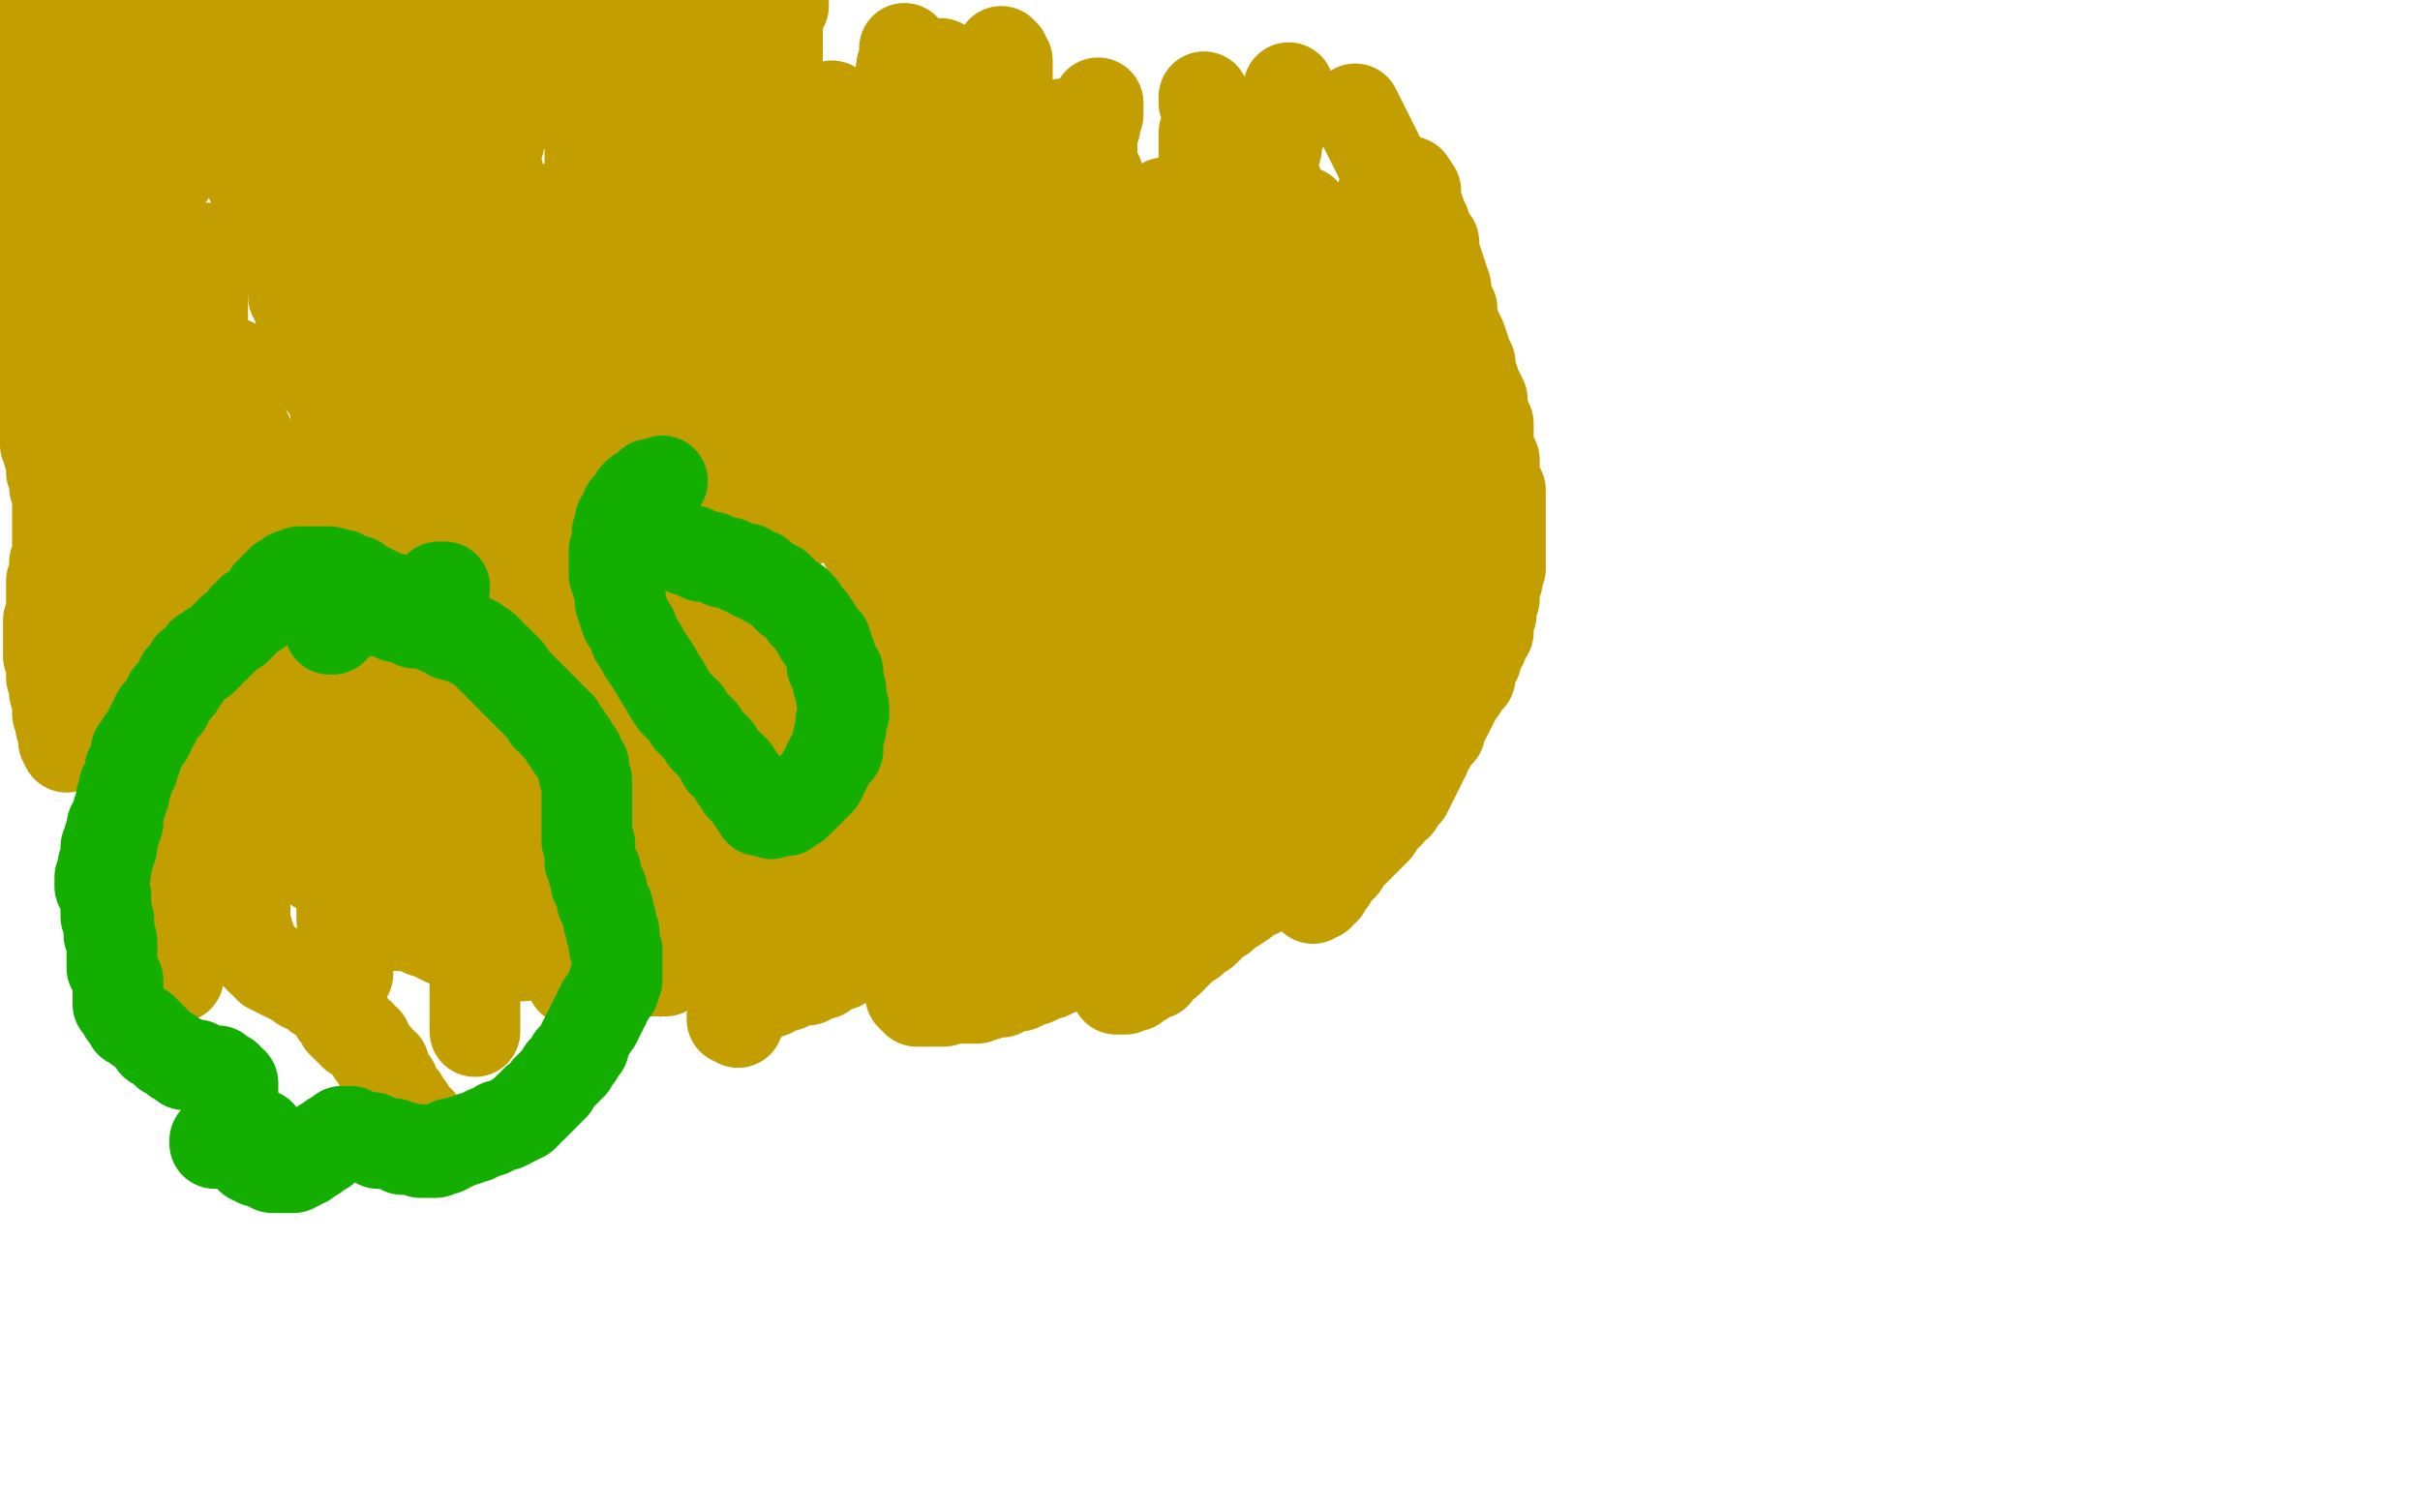 <?xml version="1.0" standalone="no"?>
<!DOCTYPE svg PUBLIC "-//W3C//DTD SVG 1.1//EN"
"http://www.w3.org/Graphics/SVG/1.1/DTD/svg11.dtd">

<svg width="800" height="500" version="1.1" xmlns="http://www.w3.org/2000/svg" xmlns:xlink="http://www.w3.org/1999/xlink" style="stroke-antialiasing: false"><desc>This SVG has been created on https://colorillo.com/</desc><rect x='0' y='0' width='800' height='500' style='fill: rgb(255,255,255); stroke-width:0' /><polyline points="131,304 131,305 131,305 131,306 131,305 131,306 132,306 133,306 133,305 134,305 135,305 136,305 137,305 138,305 139,305 140,305 141,305 142,305 143,305 144,305 145,305 146,305 147,305 147,306 148,306 149,306 150,306 151,306 151,305 152,305 153,305 154,305 155,305 156,305 157,305 158,305 159,305 160,305 161,305 162,305 163,305 164,305 165,305 166,305 167,305 168,305 169,305 169,304 170,304 171,304 172,304 173,304 174,304 175,304 176,304 177,304 178,304 179,304 180,304 181,304 182,304 183,304 184,304 185,304 186,304 187,304 188,304 189,304 190,304 191,304 192,304 193,304 194,304 195,304 196,304 197,304 198,304 199,304 200,304 201,304 202,304 203,304 204,304 205,304 206,304 207,304 208,304 209,304 210,304 211,304 212,304 213,304 214,304 215,304 216,304 217,304 218,304 219,304 220,304 221,304 222,304 223,304 224,304 225,304 226,304 227,304 228,304 229,304 230,304 231,304 231,303 232,303 233,303 234,303 235,303 236,303 237,303 238,303 239,303 240,303 241,303 242,303 243,303 244,303 245,302 246,302 247,302 248,302 249,302 250,302 250,301 251,301 251,300 252,300 253,300 253,299 254,299 254,298 255,298 256,298 256,297 257,297 257,296 258,296 259,295 259,294 260,294 260,293 260,292 261,292 261,291 261,290 262,290 262,289 263,289 263,288 263,287 264,287 264,286 265,286 265,285 265,284 266,283 266,282 267,282 267,281 267,280 268,280 269,280 269,279 269,278 270,278 270,277 270,276 271,276 271,275 271,274 272,274 272,273 273,273 273,272 273,271 274,271 274,270 275,270 275,269 275,268 276,268 276,267 277,267 277,266 277,265 278,265 278,264 279,264 279,263 279,262 280,261 280,260 281,260 281,259 281,258 282,258 282,257 282,256 283,256 283,255 283,254 284,254 284,253 284,252 285,252 285,251 285,250 285,249 286,249 286,248 286,247 287,247 287,246 287,245 287,244 288,244 289,244 289,243 289,242 290,242 290,241 290,240 291,240 291,239 291,238 292,237 292,236 293,236 293,235 293,234 293,233 293,232 294,232 294,231 294,230 295,230 295,229 295,228 295,227 295,226 295,225 295,224 295,223 295,222 295,221 295,220 294,220 293,219 293,218 292,218 291,218 291,217 290,217 290,216 289,216 288,216 287,216 287,215 286,215 286,214 285,214 284,213 283,213 283,212 282,212 281,212 281,211 280,211 279,211 279,210 278,210 277,210 277,209 276,209 276,208 275,208 274,208 273,208 273,207 272,207 272,206 271,206 270,205 269,205 269,204 268,204 267,204 267,203 267,202 266,202 265,202 265,201 264,201 264,200 263,200 262,200 262,199 261,199 261,198 260,198 259,198 259,197 258,196 257,196 257,195 256,195 256,194 255,194 254,194 254,193 253,193 253,192 252,192 251,192 251,191 250,191 249,191 249,190 248,190 247,190 246,190 245,190 244,190 243,190 242,190 241,190 241,189 240,189 239,189 238,189 237,189 236,188 235,188 234,188 234,187 233,187 233,186 232,186 231,186 230,186 229,186 228,186 228,185 227,185 226,185 225,185 224,185 223,185 223,184 222,184 221,184 220,184 220,183 219,183 218,183 217,183 216,183 215,183 214,182 213,182 212,182 211,182 210,182 209,182 209,181 208,181 208,180 207,180 206,180 205,180 204,180 203,180 202,180 201,180 200,180 199,180 199,181 198,181 197,181 196,181 195,180 195,181 194,181 193,181 193,182 192,182 191,182 191,183 191,184 190,184 190,185 189,185 188,185 187,185 187,186 186,186 185,186 184,186 183,186 183,187 182,187 181,187 181,188 180,188 179,188 178,188 177,188 177,189 176,189 175,189 175,190 174,190 173,190 172,190 172,191 171,191 171,192 170,192 169,192 169,193 169,194 168,194 167,194 167,195 166,195 165,195 165,196 164,196 163,196 163,197 162,197 161,198 160,198 159,198 159,199 158,199 157,200 156,201 155,202 155,203 155,204 154,204 153,204 153,205 153,206 152,206 151,206 151,207 150,207 150,208 149,208 149,209 149,210 148,210 147,211 147,212 146,212 146,213 145,213 145,214 144,214 144,215 143,215 143,216 142,216 142,217 142,218 141,218 141,219 140,219 140,220 139,220 139,221 138,221 138,222 137,222 137,223 136,223 136,224 135,224 135,225 135,226 135,227 134,228 134,229 133,229 133,230 133,231 133,232 132,232 131,233 131,234 131,235 131,236 130,236 130,237 129,237 129,238 129,239 129,240 128,240 128,241 128,242 128,243 128,244 127,244 127,245 127,246 126,246 126,247 126,248 125,248 125,249 125,250 125,251 125,252 124,253 124,254 124,255 124,256 123,256 123,257 123,258 123,259 123,260 123,261 123,262 123,263 123,264 123,265 123,266 123,267 123,268 123,269 123,270 123,271 124,271 124,272 124,273 124,274 125,274 125,275 125,276 125,277 125,278 125,279 125,280 126,280 127,280 127,281 127,282 127,283 128,283 128,284 129,284 129,285 129,286 130,286 130,287 131,287 131,288 131,289 132,290 133,290 133,291 133,292 134,292 134,293 135,294 136,295 136,296 137,296 138,296 138,297 139,297 139,298 139,297 139,298 140,298 140,297 140,298 141,299 141,300 140,300 141,300 140,300 140,299 139,299 139,300 140,300 141,301 141,302 142,302 143,302 144,302 145,302 145,303 146,303 147,303 148,303 148,302 149,302 149,301 150,301 150,300 151,300 152,300 153,300 154,300 155,300 156,299 157,299 158,299 159,299 160,299 161,299 162,299 163,299 163,300 164,300 165,300 166,300 167,300 168,300 169,300 170,300 171,300 172,300 173,300 173,301 174,301 175,301 175,302 176,302 177,302 178,302 179,302 180,302 181,302 181,301 182,301 183,301 183,300 184,300 184,301 184,302 184,303 184,304 185,305 185,306 186,306 186,307 187,307 187,308 188,308 188,309 189,309 189,310 190,310 190,311 191,311 191,312 192,312 193,312 194,312 195,312 195,313 196,313 197,313 198,313 199,313 199,312 200,312 201,312 202,312 202,311 203,311 203,310 203,309 203,308 204,308 205,308 206,308 207,308 208,308 209,308 209,309 210,308 211,308 212,308 213,308 213,307 214,307 214,306 215,306 216,306 217,306 218,306 219,306 220,306 221,306 222,306 222,305 222,306 222,305 222,306 222,305 223,305 223,304 224,304 225,304 226,304 227,304 228,304 229,303 230,303 231,303 231,302 232,302 233,302 234,302 234,301 235,301 235,300 236,300 237,300 237,299 238,299 238,298 239,298 240,298 240,297 241,297 241,296 242,296 243,295 243,294 243,295 243,294 244,294 245,294 246,294 247,294 248,294 249,294 250,294 251,293 251,292 252,292 253,291 253,290 254,290 255,290 256,290 257,289 258,288 259,288 260,288 260,287 261,287 261,286 262,286 263,285 263,284 264,284 265,284 265,283 266,282 267,282 267,281 267,280 268,280 268,279 269,279 269,278 269,277 270,276 271,276 271,275 271,274 271,273 271,272 272,272 272,271 272,270 273,269 273,268 273,267 273,266 274,266 274,265 275,264 275,263 275,262 275,261 275,260 276,260 277,259 277,258 277,257 277,256 278,255 278,254 279,254 279,253 279,252 280,252 280,251 281,250 281,249 281,248 282,248 282,247 282,246 283,246 283,245 283,244 284,244 284,243 284,242" style="fill: none; stroke: #c39e00; stroke-width: 30; stroke-linejoin: round; stroke-linecap: round; stroke-antialiasing: false; stroke-antialias: 0; opacity: 1.0"/>
<polyline points="242,164 241,164 241,164 240,164 240,164 240,165 240,165 239,165 239,165 238,165 238,165 237,166 237,166 237,167 237,168 236,168 236,167 236,166 236,165 236,164 236,163 236,162 236,161 237,161 237,160 237,159 237,158 237,157 237,156 237,155 237,154 237,153 237,152 237,151 237,150 237,149 237,148 237,147 237,146 237,145 237,144 237,143 237,142 237,141 237,140 237,139 237,138 237,137 237,136 237,135 237,134 237,133 238,132 238,131 238,130 238,129 238,128 239,127 239,126 239,125 239,124 239,123 239,122 239,121 239,120 239,118 239,116" style="fill: none; stroke: #c39e00; stroke-width: 30; stroke-linejoin: round; stroke-linecap: round; stroke-antialiasing: false; stroke-antialias: 0; opacity: 1.0"/>
<polyline points="213,158 213,158 213,157 213,156 213,155 213,154 213,153 213,152 213,151 213,150 213,149 213,148 213,147 213,146 213,145 213,144 213,143 213,142 213,141 213,140 213,139 212,138 212,137 212,136 212,135 212,134 211,134 211,133 211,132 211,131 211,130 211,129 211,128 211,127 211,126 211,125 211,124 211,123 211,122 211,121 211,120 211,119 211,118 211,117 211,116 211,115 211,114 211,112 211,111 212,110 212,108 212,107" style="fill: none; stroke: #c39e00; stroke-width: 30; stroke-linejoin: round; stroke-linecap: round; stroke-antialiasing: false; stroke-antialias: 0; opacity: 1.0"/>
<polyline points="189,164 189,165 189,165 189,166 189,166 189,165 188,165 188,164 188,163 188,162 188,161 187,161 187,160 187,159 187,158 188,158 188,157 188,156 188,155 188,154 188,153 188,152 188,151 188,150 189,149 189,148 189,147 189,146 189,145 189,144 189,143 189,142 189,141 189,140 189,139 189,138 189,137 189,136 189,135 189,134 189,133 190,132 190,131 190,130 190,129 190,128 190,127 191,127 191,126 191,125 191,124 191,123 191,122 191,121 191,120 191,119 191,118 191,116 191,115 191,114 191,113 191,112 191,111 191,110 192,110 192,109 192,108 192,107 192,106 192,105 192,104 193,103 193,102 193,100 193,99 193,98 194,97 194,96 194,95 194,94" style="fill: none; stroke: #c39e00; stroke-width: 30; stroke-linejoin: round; stroke-linecap: round; stroke-antialiasing: false; stroke-antialias: 0; opacity: 1.0"/>
<polyline points="267,171 267,172 267,172 266,172 266,172 265,172 265,172 265,171 265,170 265,169 265,168 265,167 265,166 265,165 265,164 265,163 265,162 265,161 265,160 265,159 265,158 265,157 265,156 265,155 265,154 265,153 266,152 266,151 266,150 266,149 266,148 266,147 266,146 266,145 266,144 266,143 266,142 265,142 265,141 265,140 265,139 265,138 265,137 265,136 265,135 265,134 265,133 265,132 265,131 266,130 266,129 266,128 265,127 265,126 266,126 266,125 266,124 266,123 266,122 266,121 266,120 266,119 266,118 266,117 266,116 266,114 266,113 266,112 267,111 267,110 267,109 267,108 268,107" style="fill: none; stroke: #c39e00; stroke-width: 30; stroke-linejoin: round; stroke-linecap: round; stroke-antialiasing: false; stroke-antialias: 0; opacity: 1.0"/>
<polyline points="173,169 172,168 172,168 171,168 171,168 171,167 171,167 171,166 171,166 171,165 171,165 171,164 171,163 170,162 170,161 170,160 169,160 169,159 169,158 169,157 169,156 169,155 168,154 168,153 168,152 167,151 167,150 167,149 167,148 167,147 167,146 167,145 167,144 167,143 167,142 167,141 167,140 167,139 167,138 167,137 167,136 167,135 167,134 167,132 167,131 167,130 167,128 167,127 168,126 168,125 168,124 168,123 169,122 169,121 169,120 169,119 169,118 169,117 169,116 170,115 170,114 171,113 171,112 171,111 171,110 171,109 171,108 171,107 171,106 172,105 172,104 172,103 173,102 173,100 173,99 173,98 173,97 173,96 173,95 174,95 174,94 174,93 174,92 175,91 175,90 175,89 175,88 175,87 175,86 175,85 175,84 175,83 175,82 175,81 176,80 176,79 176,78 177,77 177,76 177,75 177,74 177,73 177,72" style="fill: none; stroke: #c39e00; stroke-width: 30; stroke-linejoin: round; stroke-linecap: round; stroke-antialiasing: false; stroke-antialias: 0; opacity: 1.0"/>
<polyline points="159,181 158,181 158,181 158,180 158,180 158,179 157,179 157,178 157,177 157,176 157,175 157,174 156,174 156,173 156,172 155,172 155,171 155,170 154,170 154,169 154,168 153,168 153,167 153,166 153,165 153,164 152,164 152,162 151,161 151,160 151,159 151,158 150,156 150,155 150,154 150,153 150,152 150,151 150,150 150,149 150,148 150,146 150,145 150,144 150,143 150,142 150,141 150,140 150,139 149,138 149,137 149,136 149,135 149,134 149,132 149,131 149,130 149,129 149,128 149,127 149,126 149,124 149,123 149,122 149,121 149,120 149,119 149,118 149,117 148,116 148,115 148,114 148,113 148,112 148,111 148,110 147,108 147,106 147,104 147,103 147,102 147,100 146,99 146,97 146,96 146,94 146,92 146,90 146,88 145,86 145,85" style="fill: none; stroke: #c39e00; stroke-width: 30; stroke-linejoin: round; stroke-linecap: round; stroke-antialiasing: false; stroke-antialias: 0; opacity: 1.0"/>
<polyline points="288,183 287,182 287,182 287,181 287,181 287,180 287,180 286,180 286,180 286,179 286,179 286,178 286,178 285,178 285,178 285,177 285,176 285,174 285,172 285,170 285,169 285,168 285,167 285,166 285,164 286,163 286,162 286,160 286,158 286,156 286,154 286,153 287,152 287,150 287,149 287,148 287,146 287,145 287,144 288,142 288,141 288,140 289,138 289,137 289,136 289,134 289,133 289,132 289,130 289,128 289,127 289,126 289,125 289,124 289,123 289,122 289,120 289,119 289,118 289,117 290,116 290,114 290,113 290,112 290,111 290,110 290,108 290,106 290,105 290,104 290,103 290,102 290,100 290,98 290,96 290,95 290,94 290,93 290,92 290,90 290,89 289,88 289,87 289,86 289,85 289,84 290,84 290,82 290,81 291,80 291,79" style="fill: none; stroke: #c39e00; stroke-width: 30; stroke-linejoin: round; stroke-linecap: round; stroke-antialiasing: false; stroke-antialias: 0; opacity: 1.0"/>
<polyline points="303,195 303,194 303,194 303,193 303,193 303,192 303,192 303,191 303,191 303,190 304,190 304,188 304,187 304,186 305,185 305,184 305,183 305,182 305,181 305,180 305,178 306,178 306,177 306,176 307,175 307,174 307,173 307,172 307,171 308,170 308,169 309,168 309,166 309,165 310,164 310,163 311,161 311,160 311,159 311,158 312,156 312,155 313,154 313,153 313,152 313,151 313,150 313,149 314,148 314,147 314,146 314,145 315,144 315,143 315,142 315,141 315,140 315,139 316,138 316,136 316,134 316,132 316,131 316,130 316,129 316,128 317,127 317,126 317,125 317,124 317,123 317,122 317,121 317,120 317,119 317,118 317,117 317,116 317,114 317,113 317,112 317,111 317,110 317,109 317,108 317,107 317,106 317,105 317,104 317,103 317,102 317,101 317,100 317,99 317,98 317,97 317,96 317,95 317,94 317,93 317,92 317,91 317,90 317,89 317,88 317,87 317,86 317,85 317,84 317,83 317,82 316,81 316,80 316,79 316,78 316,77 316,76 317,76 317,74 318,74 318,73" style="fill: none; stroke: #c39e00; stroke-width: 30; stroke-linejoin: round; stroke-linecap: round; stroke-antialiasing: false; stroke-antialias: 0; opacity: 1.0"/>
<polyline points="149,190 148,189 148,189 147,188 147,188 146,188 146,188 146,187 146,187 145,186 145,186 145,185 145,185 144,184 144,184 143,182 143,181 143,180 143,179 143,178 142,176 142,174 142,173 141,172 141,170 141,168 140,168 140,166 139,165 139,164 139,163 139,162 138,162 138,161 137,160 137,158 137,156 136,155 136,154 136,153 136,152 136,150 135,149 135,148 135,146 135,145 135,144 135,143 135,142 135,141 135,140 135,139 135,138 135,137 135,136 135,134 135,132 135,131 135,130 135,128 135,126 135,125 135,124 135,122 135,120 135,119 135,117 135,116 136,114 136,113 136,112 136,110 136,109 136,108 136,106 136,104 136,103 136,102 136,101 136,100 137,98 137,97 136,96 136,94 136,92 136,91 136,90 136,89 136,88 136,86 136,85 136,84 136,82 136,81 136,80 136,78 137,77 137,76 137,74 137,73 137,72 137,70 137,68 138,67 138,66 139,64 139,63 139,61 140,60 140,58 141,57 141,56 141,54 142,53" style="fill: none; stroke: #c39e00; stroke-width: 30; stroke-linejoin: round; stroke-linecap: round; stroke-antialiasing: false; stroke-antialias: 0; opacity: 1.0"/>
<polyline points="149,206 149,205 149,205 148,205 148,205 148,204 148,204 147,204 147,204 147,203 147,203 147,202 147,202 146,202 146,202 145,201 145,201 145,200 145,199 144,198 143,198 143,197 143,196 142,196 142,195 141,194 140,192 139,192 139,190 138,190 137,189 137,188 136,188 135,187 135,186 135,185 134,184 133,183 133,182 133,180 132,180 131,178 131,177 131,176 130,174 129,172 129,170 129,169 128,167 127,166 127,164 127,162 126,160 126,158 125,157 125,155 125,153 125,152 124,150 124,148 123,146 123,143 123,141 123,139 122,136 122,134 122,132 122,130 122,127 122,124 122,122 122,120 122,117 122,114 122,112 122,110 123,107 123,104 123,102 123,100 123,97 123,94 124,92 124,90 124,87 125,85 125,82 125,80 125,77 125,74 126,71 127,68 127,64 128,61 129,58 131,54 132,50 133,48" style="fill: none; stroke: #c39e00; stroke-width: 30; stroke-linejoin: round; stroke-linecap: round; stroke-antialiasing: false; stroke-antialias: 0; opacity: 1.0"/>
<polyline points="247,106 247,105 247,105 247,104 247,104 247,103 247,103 247,102 247,102 247,101 247,101 247,100 247,100 247,99 247,99 247,98 247,96 247,95 247,94 248,92 248,90 248,89 248,88 248,86 248,84 249,82 249,81 249,79 249,77 249,75 250,73 250,72 251,70 251,68 251,66" style="fill: none; stroke: #c39e00; stroke-width: 30; stroke-linejoin: round; stroke-linecap: round; stroke-antialiasing: false; stroke-antialias: 0; opacity: 1.0"/>
<polyline points="229,100 229,99 229,99 229,98 229,98 229,96 229,96 229,95 229,95 229,94 229,94 229,92 229,92 230,89 230,89 231,87 231,87 231,85 231,85 232,83 232,83 233,80 233,80 233,78 234,76 235,74 235,72 236,70 237,68 237,66 238,64 239,63 239,61" style="fill: none; stroke: #c39e00; stroke-width: 30; stroke-linejoin: round; stroke-linecap: round; stroke-antialiasing: false; stroke-antialias: 0; opacity: 1.0"/>
<polyline points="215,90 215,88 215,88 215,87 215,87 215,86 215,86 215,84 215,84 215,83 215,83 215,82 215,82 215,80 215,80 215,78 215,78 215,76 215,76 215,74 215,74 215,72 215,70 215,68 215,66 215,63 215,60 215,58 215,56 215,54 215,51 215,49 215,47 215,45 215,42 215,40 215,38 215,36" style="fill: none; stroke: #c39e00; stroke-width: 30; stroke-linejoin: round; stroke-linecap: round; stroke-antialiasing: false; stroke-antialias: 0; opacity: 1.0"/>
<polyline points="189,75 189,74 189,74 189,73 189,73 189,72 189,72 189,71 189,71 189,70 189,70 189,69 189,69 189,68 189,68 189,67 189,67 189,66" style="fill: none; stroke: #c39e00; stroke-width: 30; stroke-linejoin: round; stroke-linecap: round; stroke-antialiasing: false; stroke-antialias: 0; opacity: 1.0"/>
<polyline points="165,70 165,69 165,69 165,68 165,68 165,66 165,66 164,66 164,66 164,65 164,65 164,64 164,64 164,63 164,63 163,62 163,62 163,61 163,61 163,60 163,58 163,57 163,56 164,54 164,52 164,50 164,49 165,47 165,46 165,44 165,43 166,41 166,40 167,38 167,37 167,36 167,35" style="fill: none; stroke: #c39e00; stroke-width: 30; stroke-linejoin: round; stroke-linecap: round; stroke-antialiasing: false; stroke-antialias: 0; opacity: 1.0"/>
<polyline points="275,89 275,88 275,88 274,88 274,88 274,87 274,87 273,86 273,86 273,85 273,85 273,84 273,84 273,83 273,82 273,80 273,79 273,78 273,77 273,76 273,74 273,73 273,72 274,71 274,70 274,69 275,68 275,67 275,66 275,65 275,64 275,63 275,62 275,61 275,60 275,59 275,58 275,57 275,56 275,55 275,54 275,53 275,52 275,51 275,50 275,49 275,48 275,46 275,45 275,44 275,43 275,42 275,41 275,40 275,39 275,38 275,37 275,36 275,35" style="fill: none; stroke: #c39e00; stroke-width: 30; stroke-linejoin: round; stroke-linecap: round; stroke-antialiasing: false; stroke-antialias: 0; opacity: 1.0"/>
<polyline points="312,76 311,75 311,75 311,74 311,74 311,73 311,73 311,72 311,72 310,72 310,72 309,71 309,71 309,70 309,70 309,69 309,69 308,69 308,68 308,67 308,66 308,64 308,63 308,62 308,60 308,59 309,58 308,56 308,55 308,54 308,53 308,52 307,52 307,51 307,50 307,49 307,48 307,47 306,46 306,45 306,44 306,42 306,40 307,40 307,38 307,37 307,35 307,34 308,32 308,31 309,30 309,28 309,27 310,26 310,24 311,24 311,22 311,21" style="fill: none; stroke: #c39e00; stroke-width: 30; stroke-linejoin: round; stroke-linecap: round; stroke-antialiasing: false; stroke-antialias: 0; opacity: 1.0"/>
<polyline points="237,180 237,179 237,179 237,178 237,178 237,177 237,177 237,176 237,176 236,175 236,175 236,174 236,173 235,173 235,172 235,171 235,170 235,169 234,168 234,166 233,165 233,164 233,163 233,162 233,160 233,158 232,156 232,155 232,154 231,153 231,152 231,151 231,150 231,149 231,148 231,147 231,146 231,145 230,144 230,142 229,142 229,140 229,138 229,136 229,135 228,134 228,133 228,132 228,130 227,128 227,126 227,124 227,122 226,121 226,120 226,119 226,118 225,116 225,115 225,114 225,113 225,112 225,111 225,110 225,109 225,108 225,107 225,106 225,105 225,104 225,103 225,102 225,101 226,100 226,99 226,98 226,97 226,96 227,95 227,94 227,93 227,92 227,91 227,90 227,89 227,88 228,88 228,87 228,86 228,85 229,84 229,83 229,82 229,81 229,80 229,79 230,78 230,76 231,75 231,74 231,73 231,72 231,71 231,70 231,69 231,68 231,66 231,65 231,64 231,63 231,62 232,61 232,60 232,59 232,58 232,57 232,56 233,55 233,54 233,53 233,52 233,51 233,50 233,48 233,46 233,45 233,44 233,42 233,41 233,40 234,38 234,37 234,36 234,35 234,34 234,32 234,31 235,30 235,29 235,28 235,27 235,26 235,25 235,24 235,23 235,22 235,21 235,20 235,19 235,18 235,17 235,16 235,15 235,14 235,13 235,12 235,11 235,10 235,9 235,8 235,7 235,6 235,5 235,4 235,3 235,2 235,1 235,0" style="fill: none; stroke: #c39e00; stroke-width: 30; stroke-linejoin: round; stroke-linecap: round; stroke-antialiasing: false; stroke-antialias: 0; opacity: 1.0"/>
<polyline points="203,85 203,84 203,84 202,83 202,83 202,82 202,82 201,80 201,80 201,79 201,79 201,78 201,78 200,76 200,76 199,76 199,74 199,73 199,72 199,71 198,70 198,68 197,67 197,66 197,65 197,64 197,63 197,62 196,61 196,60 196,59 195,58 195,56 195,54 195,53 195,52 195,50 195,49 195,48 195,46 195,45 194,44 194,43 194,42 194,41 193,40 193,39 193,38 193,37 193,36 193,35 193,34 193,32 193,31 194,29 194,28" style="fill: none; stroke: #c39e00; stroke-width: 30; stroke-linejoin: round; stroke-linecap: round; stroke-antialiasing: false; stroke-antialias: 0; opacity: 1.0"/>
<polyline points="181,114 180,113 180,113 179,113 179,113 179,112 179,112 178,111 178,111 177,110 177,110 176,108 176,108 175,108 175,108 175,106 175,106 175,104 175,104 174,103 174,103 173,102 173,102 173,100 173,100 172,98 172,96 171,94 171,92 171,91 170,88 170,87 169,85 169,83 169,81 168,79 167,77 167,76 167,74 167,72 166,70 166,68 166,67 165,66 165,64 165,62 165,61 165,59 165,58 164,56 164,54 164,53 163,52 163,50 163,48 163,47 162,46 161,44 161,43 161,41 161,40 161,38 161,36 161,34 161,33 161,31 161,29 161,28 161,26" style="fill: none; stroke: #c39e00; stroke-width: 30; stroke-linejoin: round; stroke-linecap: round; stroke-antialiasing: false; stroke-antialias: 0; opacity: 1.0"/>
<polyline points="153,60 152,60 152,60 151,60 151,60 150,59 150,59 149,58 149,58 148,58 148,58 148,57 148,57 147,56 147,56 147,55 147,55 147,54 147,54 147,53 147,53 147,52 147,52 147,50 146,49 146,47 146,46 146,44 146,42 146,40 146,38 146,35 147,33 147,31 147,29 147,26 147,24 147,22 147,20 147,19" style="fill: none; stroke: #c39e00; stroke-width: 30; stroke-linejoin: round; stroke-linecap: round; stroke-antialiasing: false; stroke-antialias: 0; opacity: 1.0"/>
<polyline points="133,220 132,220 132,220 132,221 132,221 131,221 131,221 131,220 130,220 130,219 130,218 129,218 129,217 129,216 129,214 129,213 129,212 128,212 128,211 128,210 127,209 127,208 127,207 127,206 127,205 127,204 126,203 126,202 125,200 125,198 125,196 125,194 124,193 123,192 123,191 123,190 123,188 122,187 122,186 121,185 121,184 121,182 120,180 120,179 119,177 119,176 119,174" style="fill: none; stroke: #c39e00; stroke-width: 30; stroke-linejoin: round; stroke-linecap: round; stroke-antialiasing: false; stroke-antialias: 0; opacity: 1.0"/>
<polyline points="117,168 117,166 117,165 117,163 116,161 116,160 115,158 115,156 115,155 115,154 114,153 114,152 114,150 113,149 113,148 113,146 113,145 113,144 112,142 112,140 111,138 111,137 111,136 111,134 111,133 110,132 109,130 109,129 108,128 107,127 107,126 107,125 106,124 105,123 105,122 105,120 104,118 104,116 103,115 103,113 102,112 102,110 101,109 101,108 101,106 100,105 99,103 99,102 98,100 98,99 97,98 97,96 97,94 96,92 95,90 95,87 95,84 95,82 95,80 95,77 95,75 95,72 95,70" style="fill: none; stroke: #c39e00; stroke-width: 30; stroke-linejoin: round; stroke-linecap: round; stroke-antialiasing: false; stroke-antialias: 0; opacity: 1.0"/>
<polyline points="111,264 110,264 110,264 109,264 109,264 109,263 109,263 108,262 107,261 107,260 107,258 106,258 106,256 105,256 105,254 105,253 105,252 105,250 104,249 104,248 104,246 103,245 103,244 103,242 103,240 102,238 102,236 102,235 101,232 101,230 101,228 101,226 101,224 100,221 100,218 99,216 99,214 99,211 98,208 98,206 98,203 97,201 97,198 97,196 96,194 96,191 95,189 95,186 94,184 93,181 93,178 92,176 91,172 91,170 90,166 89,164 88,161 87,158 86,156 85,154 85,152 83,149 83,147 82,144 81,142 80,139 79,136 78,132 77,128 77,124 77,120" style="fill: none; stroke: #c39e00; stroke-width: 30; stroke-linejoin: round; stroke-linecap: round; stroke-antialiasing: false; stroke-antialias: 0; opacity: 1.0"/>
<polyline points="117,289 116,289 116,289 116,288 116,288 115,288 115,288 115,287 115,287 114,286 114,286 113,285 113,284 112,284 112,283 111,282 111,281 111,280 111,279 111,278 111,277 111,276 110,275 110,274 110,273 110,272 110,271 109,270 109,269 109,268 108,267 108,266 107,265 107,264 107,262 105,262 105,260 104,258 103,256 103,254 102,253 101,252 101,250 100,248 99,246 99,245 98,244 97,242 97,240 96,238 96,236 95,234 95,231 94,229 94,226 93,224 93,221 92,218 91,215 91,212 89,210 89,206 87,204 86,201 85,198 84,194 83,191 83,188 81,184 81,181 80,177 79,174 79,171" style="fill: none; stroke: #c39e00; stroke-width: 30; stroke-linejoin: round; stroke-linecap: round; stroke-antialiasing: false; stroke-antialias: 0; opacity: 1.0"/>
<polyline points="313,211 313,210 313,210 313,209 313,209 313,208 313,208 313,207 313,207 314,206 314,206 314,205 314,205 315,204 315,204 315,202 316,200 317,198 317,197 317,196 317,194 318,194 318,192 319,191 319,189 319,188 319,187 319,185 319,184 320,182 321,180 321,179 321,177 322,175 323,174 323,172 323,170 324,168 324,166 325,164 325,163 325,160 326,159 327,156 327,154 328,152 328,150 329,148 329,146 329,143 330,140 331,138 331,135 331,132 331,129 332,126 332,122 333,119 333,116 333,113 334,110 335,107 335,104 335,101 336,98" style="fill: none; stroke: #c39e00; stroke-width: 30; stroke-linejoin: round; stroke-linecap: round; stroke-antialiasing: false; stroke-antialias: 0; opacity: 1.0"/>
<polyline points="314,235 314,234 314,234 314,233 314,233 314,232 314,232 315,231 315,231 315,230 315,230 316,228 316,228 317,227 317,226 318,224 319,224 319,222 319,221 321,220 321,218 321,217 322,216 323,214 323,213 323,211 324,210 325,208 325,206 325,205 325,203 325,202 326,200 327,198 327,196 327,194 327,192 327,190 328,188 328,185 329,182 329,180 329,177 330,174 331,172 331,168 331,166 333,162 333,160 334,156 335,153 336,150 337,146 339,143 339,140 341,136 342,134 343,130 345,127 347,124 348,121 350,118 352,115 353,112" style="fill: none; stroke: #c39e00; stroke-width: 30; stroke-linejoin: round; stroke-linecap: round; stroke-antialiasing: false; stroke-antialias: 0; opacity: 1.0"/>
<polyline points="308,252 309,251 309,251 309,250 309,250 309,249 309,249 310,248 311,247 311,246 311,245 312,244 313,242 313,240 313,238 314,238 314,236 314,235 314,234 315,233 315,232 315,230 315,229 316,227 317,226 317,224 318,222 319,221 319,219 320,217 321,215 322,213 323,211 323,208 325,206 325,204 326,202 327,199 328,196 329,194 329,192 330,189 331,186 332,184 333,180 334,177 335,174 336,172 337,168 338,166 339,162 341,160 341,156 343,153 344,150 345,147 347,144 348,142 349,139 350,136 351,134 352,132 353,130 354,128 355,126" style="fill: none; stroke: #c39e00; stroke-width: 30; stroke-linejoin: round; stroke-linecap: round; stroke-antialiasing: false; stroke-antialias: 0; opacity: 1.0"/>
<polyline points="303,261 303,260 303,260 303,259 303,259 303,258 303,258 303,257 303,257 303,256 303,256 304,255 304,255 305,254 305,254 305,252 306,251 307,249 308,248 309,246 311,244 312,242 313,240 315,238 316,236 317,234 319,232 319,230 321,229 321,226 323,224 323,222 325,220 326,218 327,215 329,212 331,209 332,206 334,203 335,200 337,197 339,194 341,190 343,187 345,184 347,181 348,178 351,174 352,172 355,168 357,166 359,163 360,160" style="fill: none; stroke: #c39e00; stroke-width: 30; stroke-linejoin: round; stroke-linecap: round; stroke-antialiasing: false; stroke-antialias: 0; opacity: 1.0"/>
<polyline points="294,270 294,269 294,269 295,268 295,267 295,266 296,265 296,264 297,264 297,262 298,260 299,258 299,256 300,255 301,254 301,252 302,251 303,250 303,248 304,246 305,245 305,244 306,242 307,241 307,239 308,238 309,236 310,234 311,232 312,230 314,227 315,224 316,222 317,219 319,216 320,213 321,210 321,208 322,205 323,202 323,199 325,196 325,194 326,190 327,187 328,184 329,181 331,178 332,174 333,172 335,169 335,166 336,163" style="fill: none; stroke: #c39e00; stroke-width: 30; stroke-linejoin: round; stroke-linecap: round; stroke-antialiasing: false; stroke-antialias: 0; opacity: 1.0"/>
<polyline points="289,282 289,281 289,281 289,280 289,280 289,279 289,279 290,278 290,278 290,277 290,277 291,276 291,276 292,274 293,273 294,272 295,271 296,269 297,268 298,267 299,266 300,264 301,263 303,261 303,260 305,258 306,257 307,255 309,254 309,252 311,250 311,249 313,247 314,246 315,244 316,242 317,240 319,239 320,237 322,234 323,232 325,229 328,226 330,223 333,220 335,216 337,212 340,208 342,203 345,199 347,194 351,190 353,185 357,180 359,176 363,171 366,167" style="fill: none; stroke: #c39e00; stroke-width: 30; stroke-linejoin: round; stroke-linecap: round; stroke-antialiasing: false; stroke-antialias: 0; opacity: 1.0"/>
<polyline points="293,292 293,291 293,291 293,290 293,290 294,290 294,290 294,289 295,288 295,287 296,286 297,286 297,285 298,284 299,283 299,282 300,282 301,282 301,281 302,280 303,279 303,278 304,278 305,277 306,276 307,275 308,274 309,274 310,272 311,272 312,271 313,270 314,269 315,268 317,268 318,266 319,266 320,265 321,264 322,264 323,263 324,262 325,261 325,260 327,260 328,258 329,258 329,257 330,256 331,255 332,254 333,253 334,252 335,250 337,249 339,248 340,246 341,244 343,243 345,241 346,240 347,238 349,237 350,235 351,234 353,232 354,231 355,230 357,228 358,227 359,226 360,224 361,223 363,222 364,220 365,218 367,216 369,214 371,212 372,210 374,207 376,204 378,202 381,198 383,195 385,192 386,190 388,187" style="fill: none; stroke: #c39e00; stroke-width: 30; stroke-linejoin: round; stroke-linecap: round; stroke-antialiasing: false; stroke-antialias: 0; opacity: 1.0"/>
<polyline points="260,304 261,304 261,304 262,304 262,304 263,303 263,303 264,302 265,302 266,302 267,301 269,301 269,300 270,300 271,300 272,300 273,300 274,300 275,300 276,300 277,299 278,299 279,299 281,299 281,298 283,298 285,298 287,298 289,297 290,297 291,296 292,296 293,296 293,295 295,295 295,294 296,294 297,294 297,293 299,293 299,292 301,292 302,292 303,291 304,290 306,290 307,289 309,288 310,288 311,288 313,287 314,287 315,286 316,286 317,285 318,284 319,284 321,284 321,283 322,282 323,282 324,281 325,280 326,280 327,279 329,278 331,277 332,276 333,275 335,274 336,273 337,272 339,271 341,270 343,269 344,268 346,268 347,266 349,265 350,264 351,264 352,263 353,262 355,261 355,260 357,260 358,258 359,258 361,256 362,256 363,254 365,253 366,252 368,250 369,249 371,248 372,246 373,244 374,243 375,242 376,240 377,238 378,236 379,234 379,231 381,228 382,226 382,224 383,221 384,218 385,215 386,212 386,209 387,206 388,202 389,199 390,196 391,192 392,190 394,186 394,184 396,181 396,178 398,176 398,173 399,170" style="fill: none; stroke: #c39e00; stroke-width: 30; stroke-linejoin: round; stroke-linecap: round; stroke-antialiasing: false; stroke-antialias: 0; opacity: 1.0"/>
<polyline points="237,306 238,306 238,306 239,306 239,306 240,306 241,306 242,306 243,306 244,306 245,307 246,307 247,307 248,308 249,308 251,308 252,307 253,308 254,307 255,307 256,307 257,306 258,306 259,306 261,306 262,306 263,305 265,305 266,304 268,304 269,304 271,304 272,304 274,304 275,303 277,303 278,303 279,302 281,302 283,301 284,300 285,300 287,300 289,299 290,298 291,297 292,296 293,296 295,295 296,294 297,293 298,292 299,291 301,290 302,289 303,288 305,287 307,286 308,285 310,284 311,283 313,282 315,281 316,280 317,279 319,278 320,277 321,276 323,276 324,275 325,274 327,273 328,272 329,272 331,271 332,270 333,269 335,268 336,267 337,266 339,265 341,264 343,262 344,261 345,260 347,259 348,258 349,257 351,256 352,254 353,253 355,252 356,251 357,250 359,248 360,246 361,245 363,244 363,242 365,241 366,239 367,238 368,236 369,234 371,232 372,230 373,228 374,226 375,223 377,221 379,218 381,215 382,212 383,210 385,206 386,203 388,200 389,196 390,193 392,190 392,186 394,183 394,180 395,176" style="fill: none; stroke: #c39e00; stroke-width: 30; stroke-linejoin: round; stroke-linecap: round; stroke-antialiasing: false; stroke-antialias: 0; opacity: 1.0"/>
<polyline points="191,314 190,314 190,314 189,314 189,314 187,313 187,313 185,312 185,312 183,312 183,312 183,311 183,311 181,311 181,311 181,310 181,310 179,310 179,310 178,310 177,310 175,310 174,310 173,309 172,309 171,309 169,308 168,308 167,308 165,308 164,308 163,308 161,308 159,308 158,307 157,307 155,306 154,306 152,306 151,306 149,306 147,305 146,305 144,304 143,304 141,304 139,304 137,304 136,303 134,303 132,302 131,302 128,301 126,300 125,300 122,300 121,298 119,298 117,296 115,295 113,294 111,292 109,290 107,288 105,287 104,285 102,282 101,280 99,278 98,275 96,272 95,270 93,266 92,264 91,260 89,257 89,254 87,250 87,246 85,243 85,239 84,235 84,230 83,226 83,222 83,218 83,213 82,209 82,204 81,200 81,195 81,190 81,185 79,180 79,176 78,171 77,166 76,162 75,156 73,152 72,146 71,141 70,136 69,130 69,124 67,118 67,113 67,108 67,102 67,96 67,91 67,86 69,82" style="fill: none; stroke: #c39e00; stroke-width: 30; stroke-linejoin: round; stroke-linecap: round; stroke-antialiasing: false; stroke-antialias: 0; opacity: 1.0"/>
<polyline points="185,311 185,312 185,312 184,312 184,312 183,312 183,312 182,313 182,313 181,314 181,314 179,314 179,314 178,315 178,315 177,315 177,315 175,315 175,315 173,316 173,316 172,316 171,316 170,316 169,316 168,315 167,315 166,315 165,315 163,315 162,315 161,315 159,314 158,314 156,314 155,314 153,313 152,313 150,312 149,311 147,311 145,310 143,309 141,308 140,308 138,306 136,306 134,304 132,303 131,302 128,300 126,299 124,297 122,296 120,294 118,292 116,290 114,289 112,287 110,285 108,284 106,281 104,279 102,277 100,275 98,273 96,271 95,269 92,267 91,266 89,264 87,262 85,260 83,258 81,256 79,254 78,252 76,250 75,248 73,245 71,242 70,240 69,237 67,234 66,230 65,226 64,222 63,218 61,213 60,208 59,204 58,198 57,194 55,188 54,184 53,178 51,173 49,167 48,161 47,155 46,148 45,142 44,135 43,129 43,122 42,116 41,110 41,104 41,98 41,92 42,85 43,78 45,72 47,66" style="fill: none; stroke: #c39e00; stroke-width: 30; stroke-linejoin: round; stroke-linecap: round; stroke-antialiasing: false; stroke-antialias: 0; opacity: 1.0"/>
<polyline points="211,313 212,313 212,313 213,313 213,313 215,313 215,313 215,312 215,312 217,312 217,312 218,312 218,312 219,312 219,312 220,313 220,313 221,313 221,313 223,313 223,313 224,313 224,313 225,314 225,314 227,314 228,314 229,313 231,313 233,313 234,312 236,312 237,312 239,311 241,310 243,310 245,309 246,308 248,308 250,308 252,307 254,306 255,306 257,306 259,305 261,304 264,304 266,303 268,302 271,302 273,301 275,300 278,300 281,299 283,298 285,298 287,297 291,296 293,295 295,294 298,294 301,292 303,291 305,290 308,289 310,288 313,286 315,285 317,284 320,282 322,280 325,278 328,276 331,274 333,272 336,270 339,268 342,265 345,262 348,259 351,256 355,254 357,251 360,248 363,245 365,242 367,240 369,236 371,233 373,230 375,226 377,222 379,219 381,215 382,211 384,207 385,203 386,199 388,194 388,190 390,185 390,180 391,175 392,170 392,164 393,158 394,152 394,145 395,138 395,132 396,124 396,116 398,110 398,102 398,95" style="fill: none; stroke: #c39e00; stroke-width: 30; stroke-linejoin: round; stroke-linecap: round; stroke-antialiasing: false; stroke-antialias: 0; opacity: 1.0"/>
<polyline points="195,321 194,322 194,322 193,322 193,322 192,322 192,322 191,323 191,323 190,324 190,324 189,324 189,324 190,324 190,324 191,323 192,322 193,322 194,322 195,321 196,321 197,320 198,320 199,320 201,319 202,319 203,319 204,318 205,318 207,318 208,318 209,318 210,317 211,317 213,316 215,316 217,316 218,316 220,316 222,316 224,315 226,314 229,314 231,314 233,313 236,312 239,312 241,312 243,311 246,311 248,311 251,310 253,310 256,310 259,310 261,309 264,309 266,308 269,308 271,307 273,306 275,306 277,305 279,304 281,303 284,302 286,301 288,300 290,298 292,296 295,295 297,293 299,291 301,289 303,287 305,285 308,283 311,281 313,279 316,276 318,274 321,272 323,270 325,268 327,266 329,264 331,262 333,260 335,258 337,256 338,254 340,252 341,250 343,248 345,246 346,244 348,241 349,238 351,236 353,234 354,231 355,228 357,226 357,223 359,220 359,218 360,215 362,212 363,209 364,206 365,203 366,200 367,196 368,193 369,189 369,185 371,181 371,176 372,172 373,166 374,160 375,154 377,147 377,140 379,132 380,124 381,116 382,108 383,100 384,91 384,82 384,74 385,67" style="fill: none; stroke: #c39e00; stroke-width: 30; stroke-linejoin: round; stroke-linecap: round; stroke-antialiasing: false; stroke-antialias: 0; opacity: 1.0"/>
<polyline points="244,338 243,337 243,337 242,337 242,337 242,336 242,336 243,335 243,335 244,334 244,334 245,334 245,333 246,332 247,332 248,332 249,330 250,330 251,329 252,329 253,328 255,328 256,327 257,326 259,326 260,326 262,325 263,324 265,324 267,324 268,322 270,322 272,322 273,321 275,320 278,319 279,318 281,316 284,315 287,314 289,313 291,312 293,310 296,309 298,308 301,306 303,304 305,303 308,302 310,300 312,298 315,297 317,295 319,294 321,292 324,290 327,289 329,287 332,286 335,284 337,282 341,280 344,278 347,277 351,275 354,273 357,271 360,269 363,268 366,266 369,264 371,263 374,261 376,260 378,258 379,256 382,254 383,253 385,251 386,249 388,247 389,246 390,244 391,242 392,239 393,236 394,234 396,231 396,228 398,225 399,222 400,218 402,215 404,211 405,208 406,204 407,200 408,196 410,191 410,186 412,182 413,176 414,171 415,165 416,159 416,152 418,146 419,138 420,131 421,124 422,116 422,108 423,100 424,93" style="fill: none; stroke: #c39e00; stroke-width: 30; stroke-linejoin: round; stroke-linecap: round; stroke-antialiasing: false; stroke-antialias: 0; opacity: 1.0"/>
<polyline points="299,317 301,317 301,317 301,318 301,318 303,318 303,318 305,318 305,318 307,318 307,318 308,318 308,318 309,318 309,318 311,318 311,318 312,318 312,318 313,318 313,318 315,318 315,318 315,317 315,317 317,316 317,316 318,316 318,316 319,316 320,315 321,314 323,314 323,313 325,313 325,312 327,311 328,311 329,310 331,310 332,309 333,308 335,308 337,306 338,306 340,305 341,304 343,304 345,303 347,303 348,302 350,301 351,300 353,300 354,299 355,298 357,297 359,296 360,295 361,294 362,293 363,292 365,290 366,290 367,288 368,287 369,286 371,284 372,283 374,282 375,280 377,279 378,278 380,276 382,275 383,274 385,272 387,271 388,269 390,268 392,266 393,264 395,263 396,261 398,260 400,258 401,256 402,254 404,252 405,250 407,247 408,245 410,242 412,240 413,237 414,234 416,232 417,229 418,226 420,222 421,219 422,215 424,211 425,206 426,202 428,196 429,191 430,186 432,180 433,174 434,167 436,160 436,153 437,146 438,138 438,131 439,124 440,116 440,109 440,102 441,94 442,88" style="fill: none; stroke: #c39e00; stroke-width: 30; stroke-linejoin: round; stroke-linecap: round; stroke-antialiasing: false; stroke-antialias: 0; opacity: 1.0"/>
<polyline points="301,329 302,330 302,330 303,330 303,330 303,331 303,331 304,331 304,331 305,331 305,331 307,331 307,331 308,331 308,331 309,331 309,331 310,331 310,331 311,331 311,331 312,331 312,331 313,330 314,330 315,330 317,330 318,330 319,330 321,330 323,330 325,329 326,329 327,328 329,328 331,328 332,327 333,327 335,326 336,326 337,326 339,325 341,324 342,324 344,323 345,322 347,322 349,321 350,320 352,320 353,319 355,318 357,317 359,316 361,315 363,314 365,313 367,311 369,310 371,309 373,308 375,306 377,304 379,303 382,302 383,300 385,299 387,298 388,296 390,294 392,293 394,292 395,290 396,288 398,287 400,285 401,284 403,282 405,280 407,278 409,275 411,273 413,271 415,268 418,266 420,263 422,260 425,257 428,254 430,251 432,248 434,246 436,242 438,240 439,237 441,234 442,232 444,229 446,226 448,223 450,220 451,217 453,214 454,210 456,208 458,204 460,201 461,198 462,194 464,191 465,188 466,184 468,181 469,178 470,174 470,171 471,168 472,164 473,161 474,158 475,154 476,150 476,147 476,144 477,140 477,137 477,133 478,130 478,126 478,122 477,118 477,114 477,111 476,107 476,103 474,98 473,94 472,90 471,86 469,82 468,77 466,73 464,69 462,64 460,60 458,56 456,52 454,48 452,44 450,40 448,36" style="fill: none; stroke: #c39e00; stroke-width: 30; stroke-linejoin: round; stroke-linecap: round; stroke-antialiasing: false; stroke-antialias: 0; opacity: 1.0"/>
<polyline points="369,327 371,327 371,327 372,327 372,327 373,326 373,326 375,326 375,326 375,325 375,325 377,324 377,324 378,324 378,324 379,322 379,322 382,322 382,322 383,320 383,320 384,319 384,319 386,318 386,318 387,317 387,317 389,315 389,315 390,314 392,312 394,311 396,309 398,308 400,306 402,304 404,303 406,301 408,300 411,298 413,296 416,295 418,293 420,292 422,290 425,288 427,286 430,284 432,282 434,280 436,278 438,276 440,272 442,270 444,268 446,264 448,262 449,259 450,256 452,253 454,250 455,246 456,244 457,240 458,237 459,234 460,230 462,227 462,224 463,221 464,218 465,214 466,211 467,208 468,204 469,201 470,198 470,194 470,191 471,188 471,184 471,181 471,178 471,174 471,171 471,168 471,164 470,161 470,158 470,154 470,150 470,146 470,143 470,139 470,135 469,131 469,127 468,122 468,118 468,113 467,108 466,103 466,98 465,92 465,88 464,82 464,76 465,72" style="fill: none; stroke: #c39e00; stroke-width: 30; stroke-linejoin: round; stroke-linecap: round; stroke-antialiasing: false; stroke-antialias: 0; opacity: 1.0"/>
<polyline points="427,234 428,233 428,233 428,232 428,232 428,231 428,231 429,230 429,230 430,229 430,229 431,228 431,228 431,227 431,227 432,226 432,226 433,225 433,224 434,223 435,222 436,221 436,220 437,219 438,218 439,217 440,216 440,215 442,214 442,212 443,210 444,209 444,208 444,206 445,205 445,204 446,202 446,200 446,198 447,197 447,196 448,194 448,193 448,191 448,190 449,188 450,187 450,186 451,184 452,182 452,180 453,179 454,177 454,176 456,174 456,172 457,170 457,168 458,166 458,164 458,161 459,159 459,156 459,154 459,151 459,148 459,145 459,142 459,139 459,136 459,132 459,128 459,125 458,121 458,118 458,114 458,110 458,106 458,102 458,98 458,95 458,91 458,88 458,84 458,80 458,77 458,74 458,71 457,68 457,66 457,64" style="fill: none; stroke: #c39e00; stroke-width: 30; stroke-linejoin: round; stroke-linecap: round; stroke-antialiasing: false; stroke-antialias: 0; opacity: 1.0"/>
<polyline points="220,321 219,321 219,321 217,321 217,321 216,321 216,321 214,321 214,321 213,321 213,321 211,321 211,321 209,321 209,321 207,320 207,320 205,320 205,320 203,320 203,320 201,320 201,320 199,320 199,320 197,320 197,320 195,320 193,319 191,319 189,318 187,318 186,317 184,316 182,315 181,314 179,313 177,311 175,310 173,308 171,306 169,304 167,303 165,301 163,299 161,296 159,294 158,292 156,290 154,287 152,284 151,282 148,280 147,277 145,274 143,272 141,269 139,266 136,263 135,260 133,256 131,253 129,249 127,246 126,242 125,238 123,234 121,229 120,225 119,220 117,216 117,212 115,207 115,203 113,198 113,194 112,190 111,185 111,180 111,176 111,171 111,166 111,160 111,154 111,149 111,142 112,136 113,130 113,123 113,116 114,109 115,102 116,96 117,89 117,83 119,78 119,72 121,66 122,62 124,56 125,52 127,47" style="fill: none; stroke: #c39e00; stroke-width: 30; stroke-linejoin: round; stroke-linecap: round; stroke-antialiasing: false; stroke-antialias: 0; opacity: 1.0"/>
<polyline points="135,94 133,93 133,93 133,92 133,92 131,91 131,91 131,90 131,90 129,88 129,88 128,86 128,86 127,84 127,84 125,82 125,82 124,79 124,79 123,76 123,76 122,74 122,74 121,72 119,69 119,66 118,63 117,60 117,56 116,53 115,50 115,47 115,44 114,42 114,38 113,35 114,32 114,29 114,25 114,22 115,19 115,16 116,14 117,12 117,10 118,8 119,7" style="fill: none; stroke: #c39e00; stroke-width: 30; stroke-linejoin: round; stroke-linecap: round; stroke-antialiasing: false; stroke-antialias: 0; opacity: 1.0"/>
<polyline points="93,46 93,45 93,45 93,44 93,44 93,43 93,43 93,41 93,41 93,40 93,40 93,38 93,38 93,36 93,36 93,34 93,34 93,32 93,32 94,29 94,29 95,26 95,26 95,23 96,21" style="fill: none; stroke: #c39e00; stroke-width: 30; stroke-linejoin: round; stroke-linecap: round; stroke-antialiasing: false; stroke-antialias: 0; opacity: 1.0"/>
<polyline points="56,58 55,58 55,58 54,58 54,58 53,57 53,57 53,56 53,56 53,55 53,54 53,53 53,52 52,50 52,48 52,47 52,46 53,44 53,43 53,42 53,39 53,37 53,35 54,32 55,30 55,27 57,25" style="fill: none; stroke: #c39e00; stroke-width: 30; stroke-linejoin: round; stroke-linecap: round; stroke-antialiasing: false; stroke-antialias: 0; opacity: 1.0"/>
<polyline points="85,63 85,62 85,62 84,61 84,61 84,60 84,60 83,60 83,60 83,59 83,58 82,58 82,57 82,56 82,55 82,54 81,54 81,53 81,52 81,51 81,50 81,49 81,48 81,47 81,46 81,45 81,44 81,43 80,42 79,41 79,40 79,39 79,38 79,36 79,35 79,34 79,33 79,31 80,30 80,29 80,28 80,27 80,26 80,25 80,24 81,23 81,22 81,21 81,20" style="fill: none; stroke: #c39e00; stroke-width: 30; stroke-linejoin: round; stroke-linecap: round; stroke-antialiasing: false; stroke-antialias: 0; opacity: 1.0"/>
<polyline points="279,264 280,263 280,263 281,262 281,262 281,261 281,261 282,260 282,260 283,258 283,258 283,256 283,256 284,254 284,254 284,253 284,253 285,251 285,251 286,250 286,250 287,248 287,248 287,246 287,246 288,243 288,243 289,241 289,239 290,237 291,234 292,232 292,230 293,227 294,224 295,222 295,219 296,216 297,214 297,211 298,208 299,205 299,202 301,199 301,196 302,192 303,189 303,186 304,182 305,179 305,175 306,171 307,167 308,163 309,158 310,154 311,149 313,144 314,140 315,135 317,130 318,125 319,120 321,116 322,111 323,106 324,102 325,98 326,94" style="fill: none; stroke: #c39e00; stroke-width: 30; stroke-linejoin: round; stroke-linecap: round; stroke-antialiasing: false; stroke-antialias: 0; opacity: 1.0"/>
<polyline points="434,297 435,296 435,296 436,296 436,296 436,295 436,295 437,294 437,294 438,294 438,294 438,292 438,292 439,292 439,292 440,291 440,291 440,290 440,290 441,289 441,289 442,288 442,288 443,287 444,286 445,284 446,283 448,281 450,279 452,277 453,276 455,274 456,272 458,270 459,269 460,267 462,266 462,264 464,263 465,262 466,260 466,259 467,258 468,256 468,255 469,254 469,252 470,252 470,250 471,250 471,248 472,247 473,246 474,244 475,243 476,242 476,240 477,238 478,237 479,235 480,233 481,231 482,229 483,228 484,226 486,224 486,222 487,220 488,218 488,216 489,214 490,213 490,211 492,209 492,207 492,205 493,203 493,200 494,198 494,196 494,194 495,192 495,190 496,188 496,186 496,184 496,182 496,179 496,177 496,174 496,172 496,170 496,167 496,164 496,162 495,160 494,157 494,154 494,152 493,150 492,147 492,145 492,142 492,140 491,138 490,135 490,132 489,130 488,128 487,125 486,122 486,120 485,118 484,115 483,112 482,110 481,108 480,105 480,102 479,100 478,97 478,95 477,92 476,89 475,86 474,84 474,80 472,78 471,74 470,72 469,69 468,66 468,63 466,60" style="fill: none; stroke: #c39e00; stroke-width: 30; stroke-linejoin: round; stroke-linecap: round; stroke-antialiasing: false; stroke-antialias: 0; opacity: 1.0"/>
<polyline points="418,108 419,108 419,108 418,108 418,108 418,106 418,106 419,104 419,104 419,103 419,103 419,102 419,102 419,100 419,100 420,97 420,97 420,95 420,95 421,92 421,92 422,89 422,89 424,86 425,82 427,78 429,74 431,70" style="fill: none; stroke: #c39e00; stroke-width: 30; stroke-linejoin: round; stroke-linecap: round; stroke-antialiasing: false; stroke-antialias: 0; opacity: 1.0"/>
<polyline points="412,104 411,103 411,103 410,102 410,102 410,101 410,101 410,100 410,100 409,99 409,99 409,98 409,98 408,98 408,98 408,97 408,97 408,96 408,95 407,95 407,94 406,94 406,93 406,92 405,91 404,90 404,89 404,88 403,87 403,86 403,85 402,84 402,82 402,81 401,80 401,79 401,78 400,78 400,77 400,76 400,75 400,74 400,72 400,70 399,70 399,69 399,68 399,66 399,64 399,63 399,62 399,61 399,60 398,59 398,58 398,56 398,55 398,54 398,52 398,51 398,50 398,48 398,47 398,45 398,44 399,42 399,41 399,40 399,38 399,37 399,36 398,34 398,33 398,32" style="fill: none; stroke: #c39e00; stroke-width: 30; stroke-linejoin: round; stroke-linecap: round; stroke-antialiasing: false; stroke-antialias: 0; opacity: 1.0"/>
<polyline points="420,69 420,70 420,70 420,69 420,69 420,68 420,68 421,67 421,67 421,66 421,66 421,65 421,64 422,64 422,63 422,62 422,61 422,60 421,60 421,59 421,58 421,57 421,56 421,55 421,54 421,53 421,52 421,50 422,49 422,48 422,46 422,45 423,44 424,42 424,41 424,40 424,39 424,38 424,37 424,36 425,35 425,34 426,33 426,32 426,31 426,30 426,29" style="fill: none; stroke: #c39e00; stroke-width: 30; stroke-linejoin: round; stroke-linecap: round; stroke-antialiasing: false; stroke-antialias: 0; opacity: 1.0"/>
<polyline points="360,107 360,108 360,108 360,109 360,109 360,108 360,108 361,107 361,107 361,106 361,106 361,105 361,104 361,103 361,102 362,101 362,100 363,99 363,98 363,97 363,96 363,95 363,94 363,93 363,92 364,92 364,90 364,89 364,88 364,87 364,86 365,85 365,84 365,82 365,80 365,79 365,78 365,77 364,76 364,75 364,74 364,72 364,70 364,69 364,68 363,67 363,66 363,65 363,64 363,63 363,62 363,61 363,60 363,58 362,58 362,56 361,56 361,54 361,53 361,52 361,50 361,49 361,48 361,46 361,45 361,43 362,42 362,40 363,38 363,37 363,36 363,35 363,34" style="fill: none; stroke: #c39e00; stroke-width: 30; stroke-linejoin: round; stroke-linecap: round; stroke-antialiasing: false; stroke-antialias: 0; opacity: 1.0"/>
<polyline points="344,82 344,83 344,83 343,83 343,83 343,84 343,84 343,83 343,82 343,81 343,80 343,78 343,77 343,76 343,75 343,74 344,73 344,72 343,71 343,70 343,69 343,68 343,66 343,65 344,64 344,63 344,62 344,61 345,60 345,59 345,58 345,57 345,56 345,55 346,54 346,52 347,50 347,49 348,47 349,46 350,44 351,44 351,42 351,41" style="fill: none; stroke: #c39e00; stroke-width: 30; stroke-linejoin: round; stroke-linecap: round; stroke-antialiasing: false; stroke-antialias: 0; opacity: 1.0"/>
<polyline points="330,59 329,58 329,58 329,57 329,57 329,56 329,56 328,56 328,56 328,55 328,55 328,54 328,54 328,53 328,53 328,52 328,52 328,51 329,49 329,47 329,45 329,43 330,41 331,38 331,36 331,34 332,31 332,29 333,27 333,25 333,24 333,22 333,20 332,19 332,18 331,17" style="fill: none; stroke: #c39e00; stroke-width: 30; stroke-linejoin: round; stroke-linecap: round; stroke-antialiasing: false; stroke-antialias: 0; opacity: 1.0"/>
<polyline points="299,63 298,63 298,63 297,63 297,63 297,62 297,62 296,62 296,62 295,62 295,62 295,61 295,60 295,59 295,58 294,58 294,56 294,55 294,54 294,52 295,52 295,50 295,48 295,47 295,46 295,45 295,44 295,42 296,40 295,39 296,38 296,36 296,34 297,32 297,30 297,28 297,27 298,24 298,22 299,20 299,18 299,16" style="fill: none; stroke: #c39e00; stroke-width: 30; stroke-linejoin: round; stroke-linecap: round; stroke-antialiasing: false; stroke-antialias: 0; opacity: 1.0"/>
<polyline points="256,49 255,49 255,49 254,49 254,49 253,48 253,48 253,47 253,47 253,46 253,46 253,45 253,45 253,44 253,44 253,42 253,41 253,40 253,38 253,37 253,35 253,34 254,32 254,31 254,29 255,28 255,26 255,25 255,24 256,22 256,20 257,19 257,18 257,16 257,14 257,13 257,12 257,11 257,10 257,8 257,7 257,6 258,4 258,3 259,2 259,0" style="fill: none; stroke: #c39e00; stroke-width: 30; stroke-linejoin: round; stroke-linecap: round; stroke-antialiasing: false; stroke-antialias: 0; opacity: 1.0"/>
<polyline points="219,23 219,22 219,22 219,21 219,21 219,20 219,20 219,19 219,19 219,18 219,18 219,16 219,16 219,14 219,14 220,12 220,12 220,10 220,10 221,8 221,8" style="fill: none; stroke: #c39e00; stroke-width: 30; stroke-linejoin: round; stroke-linecap: round; stroke-antialiasing: false; stroke-antialias: 0; opacity: 1.0"/>
<polyline points="199,23 198,22 198,22 197,22 197,22 197,21 197,21 197,20 197,20 197,19 197,19 197,18 197,18 197,16 197,16 197,14 197,14 198,11 198,11 199,9 199,9 199,6 199,6 200,4" style="fill: none; stroke: #c39e00; stroke-width: 30; stroke-linejoin: round; stroke-linecap: round; stroke-antialiasing: false; stroke-antialias: 0; opacity: 1.0"/>
<polyline points="179,23 178,23 178,23 178,22 178,22 177,22 177,22 177,21 177,21 177,20 177,20 177,18 177,18 177,17 177,17 178,15 178,15 178,14 178,14 179,12 179,12 179,10 179,10 180,8 180,8 181,6 181,5 182,4" style="fill: none; stroke: #c39e00; stroke-width: 30; stroke-linejoin: round; stroke-linecap: round; stroke-antialiasing: false; stroke-antialias: 0; opacity: 1.0"/>
<polyline points="164,6 163,5 163,5 163,4 163,4 162,4 162,4 161,4 161,4 161,3 161,3 161,2 161,2 162,1 162,1 163,0 163,0" style="fill: none; stroke: #c39e00; stroke-width: 30; stroke-linejoin: round; stroke-linecap: round; stroke-antialiasing: false; stroke-antialias: 0; opacity: 1.0"/>
<polyline points="143,6 143,5 143,5 143,4 143,4 142,4 142,4 141,3 141,3 141,2 141,2 141,1 141,1 141,0 141,0" style="fill: none; stroke: #c39e00; stroke-width: 30; stroke-linejoin: round; stroke-linecap: round; stroke-antialiasing: false; stroke-antialias: 0; opacity: 1.0"/>
<polyline points="128,9 128,8 128,8 127,8 127,8 127,7 127,7 127,6 127,6 127,5 127,5 127,4 127,4 127,3 127,3 127,2 127,0" style="fill: none; stroke: #c39e00; stroke-width: 30; stroke-linejoin: round; stroke-linecap: round; stroke-antialiasing: false; stroke-antialias: 0; opacity: 1.0"/>
<circle cx="127.5" cy="11.5" r="15" style="fill: #c39e00; stroke-antialiasing: false; stroke-antialias: 0; opacity: 1.0"/>
<polyline points="111,21 110,20 110,20 109,20 109,20 108,20 108,20 108,19 108,19 107,19 107,19 107,18 107,18 106,18 106,18 106,17 106,17 105,16 105,16 105,15 105,15 105,14 105,14 105,12 104,11" style="fill: none; stroke: #c39e00; stroke-width: 30; stroke-linejoin: round; stroke-linecap: round; stroke-antialiasing: false; stroke-antialias: 0; opacity: 1.0"/>
<polyline points="93,4 93,3 93,3 93,2 93,2 93,1 93,1 93,0 93,0" style="fill: none; stroke: #c39e00; stroke-width: 30; stroke-linejoin: round; stroke-linecap: round; stroke-antialiasing: false; stroke-antialias: 0; opacity: 1.0"/>
<polyline points="129,26 129,27 129,27 129,26 129,26 130,27 130,27 130,26 130,26 130,25 131,24 131,23 131,22 131,21 131,20 131,19 131,17 132,16 132,15 133,14 133,12 133,11 134,10 134,8 135,7" style="fill: none; stroke: #c39e00; stroke-width: 30; stroke-linejoin: round; stroke-linecap: round; stroke-antialiasing: false; stroke-antialias: 0; opacity: 1.0"/>
<circle cx="97.5" cy="20.5" r="15" style="fill: #c39e00; stroke-antialiasing: false; stroke-antialias: 0; opacity: 1.0"/>
<circle cx="71.5" cy="14.5" r="15" style="fill: #c39e00; stroke-antialiasing: false; stroke-antialias: 0; opacity: 1.0"/>
<polyline points="53,16 56,6 56,6" style="fill: none; stroke: #c39e00; stroke-width: 30; stroke-linejoin: round; stroke-linecap: round; stroke-antialiasing: false; stroke-antialias: 0; opacity: 1.0"/>
<polyline points="79,10 79,9 79,9 79,8 79,8 79,7 79,6 79,5 79,4 79,3 79,2 79,1 79,0" style="fill: none; stroke: #c39e00; stroke-width: 30; stroke-linejoin: round; stroke-linecap: round; stroke-antialiasing: false; stroke-antialias: 0; opacity: 1.0"/>
<polyline points="45,59 44,60 44,60 43,60 43,60 42,60 42,60 41,60 41,60 41,59 41,59 40,59 40,59 39,58 39,58 37,57 37,57 37,56 36,55 36,54 36,52 35,51 35,49 34,47 33,45 33,42 33,40 33,38 33,35 33,32 33,30 33,28 33,25 34,22 34,20 35,16 35,14 35,11 35,8 35,6 36,3 36,1" style="fill: none; stroke: #c39e00; stroke-width: 30; stroke-linejoin: round; stroke-linecap: round; stroke-antialiasing: false; stroke-antialias: 0; opacity: 1.0"/>
<polyline points="15,40 14,39 14,39 14,38 14,38 13,37 13,37 13,36 13,36 13,34 13,34 13,32 13,32 13,30 13,30 13,28 13,28 13,26 13,26 13,24 13,24 13,21 13,18 13,16 13,12 13,10 14,6 14,3 15,0" style="fill: none; stroke: #c39e00; stroke-width: 30; stroke-linejoin: round; stroke-linecap: round; stroke-antialiasing: false; stroke-antialias: 0; opacity: 1.0"/>
<polyline points="9,6 8,6 8,6 7,6 7,6 6,7 6,7 5,8 5,8 4,8 4,8 3,8 3,8 2,8 2,8 2,7 2,6 2,5 2,4 2,2 3,0" style="fill: none; stroke: #c39e00; stroke-width: 30; stroke-linejoin: round; stroke-linecap: round; stroke-antialiasing: false; stroke-antialias: 0; opacity: 1.0"/>
<polyline points="10,44 10,42 10,42 9,42 9,42 9,41 9,41 9,40 9,40 8,40 8,40 7,40 7,40 6,39 6,39 6,38 6,38 5,38 5,38 4,38 4,38 3,38 3,38 2,38 1,38 1,39 1,40 1,41 1,42 1,43 1,44 1,45 1,46 1,48 1,50 1,52 1,53 1,54 1,55 1,56 1,58 1,60 1,62 2,63 2,64 2,66 2,67 3,68 3,70 3,71 3,73 3,74 3,76 4,77 4,78 5,80 5,81 5,82 5,84 5,85 6,86 6,88 7,89 7,90 7,92 7,93 7,94 8,95 8,96 9,98 9,99 9,100 9,102 10,103 10,104 10,105 11,106 11,108 11,110 11,112 12,114 12,116 12,118 12,119 12,120 12,121 13,122 13,124 13,126 13,127 13,128 13,130 13,132 13,133 13,134 13,135 13,136 13,138 13,139 13,140 14,141 14,142 15,144 15,145 15,146 15,147 16,148 16,150 17,152 17,153 17,154 17,156 18,157 18,158 18,160 18,161 19,163 19,164 19,166 19,167 19,168 19,170 19,172 19,173 19,175 19,176 19,178 19,180 19,181 19,183 19,184 18,186 18,188 18,189 18,191 17,192 17,194 17,196 17,198 17,200 17,202 17,203 16,205 16,207 16,208 16,210 16,212 16,214 16,216 16,217 17,219 17,220 17,222 17,224 18,226 18,227 18,229 19,230 19,232 19,234 19,236 20,238 20,240 21,242 21,245 22,247" style="fill: none; stroke: #c39e00; stroke-width: 30; stroke-linejoin: round; stroke-linecap: round; stroke-antialiasing: false; stroke-antialias: 0; opacity: 1.0"/>
<polyline points="31,47 31,48 31,48 31,49 31,49 32,50 32,50 32,51 32,51 32,52 32,52 31,52 31,52 31,53 31,54 30,54 30,56 29,56 29,57 29,58 28,59 28,60 27,61 27,62 27,64 27,66 26,67 27,68 26,70 26,72 26,73 26,74 26,76 26,77 25,79 25,80 25,82 25,84 25,85 25,87 25,88 25,90 25,92 25,94 25,95 25,96 24,98 24,100 24,102 24,104 24,106 24,108 24,110 24,111 24,113 25,115 25,117 25,118 25,120 25,122 25,124 25,125 25,127 25,128 26,130 27,132 27,134 27,135 27,136 27,138 27,140 28,141 29,143 29,144 29,146 30,147 30,148 31,150 31,152 31,153 31,154 31,156 32,157 32,159 32,160 33,162 33,164 33,165 33,166" style="fill: none; stroke: #c39e00; stroke-width: 30; stroke-linejoin: round; stroke-linecap: round; stroke-antialiasing: false; stroke-antialias: 0; opacity: 1.0"/>
<polyline points="25,171 25,170 25,170 25,169 25,169 25,168 25,168 25,166 25,166 26,166 26,166 27,165 27,165 27,164 27,164 28,164 28,163 29,163 29,162 30,162" style="fill: none; stroke: #c39e00; stroke-width: 30; stroke-linejoin: round; stroke-linecap: round; stroke-antialiasing: false; stroke-antialias: 0; opacity: 1.0"/>
<polyline points="33,160 33,160 34,160 35,160 36,160 37,160 37,159 37,160 38,160 39,160 39,161 40,162 41,162 42,163 43,164 44,165 44,166 44,167 44,168 44,169 44,170 44,171 43,172 44,173 44,174 44,175 44,176 44,177 43,178 43,179 43,180 43,181 43,182 42,182 42,183 42,184 41,185 41,186 41,187 41,188 40,190 40,191 40,192 40,193 40,194 40,195 39,196 39,197 39,198 39,200 39,201 39,202 39,204 39,205 39,206 39,208 40,210 40,211 41,212 41,214 41,215 42,216 42,218 43,219 43,221 44,222 45,223 45,224 45,226 46,226 47,228 47,229 48,230 49,231 49,232 49,233 50,234 51,235 51,236 52,236 53,237 53,238 54,238 55,239 56,240 57,241 57,242 58,242 59,243 59,244 60,244 60,245 61,245 61,246 62,246 62,247 63,248 64,249 64,250 65,250 66,251 67,252 68,253 69,254 69,255 71,256 72,257 73,258 73,259 74,260 75,260 75,262 76,262 77,263 77,264 78,266 79,266 79,268 79,269 80,270 80,271 81,272 81,274 81,275 81,276 81,278 81,279 81,280 81,282 81,284 81,285 82,286 81,287 81,288 81,290 81,292 81,293 81,294 81,296 81,297 81,298 81,300 81,301 81,302 81,303 81,304 81,306 81,307 82,308 82,309 82,310 83,311 83,312 83,313 83,314 84,314 84,315 85,315 85,316 86,317 87,318 89,319 89,320 90,320 91,320 91,321 92,321 93,322 94,322 95,322 95,323 96,323 97,324 98,324 99,324 99,325 100,326 101,326 103,326 103,327 105,328 105,329 107,330 108,331 109,332 110,333 111,334 111,335 112,336 113,337 113,338 114,338 114,339 115,339 115,340 116,340 117,340 117,342 118,342 119,342 120,344 121,344 121,345 122,346 123,348 124,349 125,350 125,351 127,352 127,354 128,355 129,357 130,358 130,360 131,361 132,362 133,363 133,364 134,366 135,366 135,367 136,368 137,369 137,370 138,370 139,371 139,372 140,373 141,374 142,374 142,375 143,375 143,376 144,376 145,377 146,377 147,377 147,378 148,378 149,379" style="fill: none; stroke: #c39e00; stroke-width: 30; stroke-linejoin: round; stroke-linecap: round; stroke-antialiasing: false; stroke-antialias: 0; opacity: 1.0"/>
<polyline points="29,222 30,222 30,222 31,222 31,222 32,223 32,223 33,224 33,224 33,226 33,226 34,228 34,229 35,230 35,232 36,234 37,235 37,237 38,238 39,240 39,241 40,242 41,244 41,246 42,248 43,249 43,251 44,253 45,254 45,257 46,259 47,261 47,264 48,266 49,269 50,272 51,274 51,277 52,280 53,283 54,286 54,288 55,292 55,294 56,298 56,300 57,304 57,307 57,311 59,314 59,319 59,323" style="fill: none; stroke: #c39e00; stroke-width: 30; stroke-linejoin: round; stroke-linecap: round; stroke-antialiasing: false; stroke-antialias: 0; opacity: 1.0"/>
<polyline points="81,226 83,227 83,227 85,229 85,229 86,230 86,230 89,232 89,232 90,235 90,235 92,238 92,238 94,242 94,242 97,246 97,246 99,250 99,250 101,255 101,255 103,260 103,260 105,265 105,265 106,270 106,270 107,274 107,274 109,279 110,284 111,288 112,294 113,298 113,304 114,310 115,316 115,322" style="fill: none; stroke: #c39e00; stroke-width: 30; stroke-linejoin: round; stroke-linecap: round; stroke-antialiasing: false; stroke-antialias: 0; opacity: 1.0"/>
<polyline points="148,279 149,281 149,281 151,282 151,282 151,284 151,284 153,286 153,286 154,288 154,288 155,290 155,290 155,292 155,292 156,295 156,295 157,298 157,298 157,302 157,302 157,306 157,306 158,310 158,310 158,314 158,314 158,319 158,319 157,324 157,328 157,333 157,338 157,341" style="fill: none; stroke: #c39e00; stroke-width: 30; stroke-linejoin: round; stroke-linecap: round; stroke-antialiasing: false; stroke-antialias: 0; opacity: 1.0"/>
<polyline points="151,281 151,283 151,283 152,284 152,284 153,286 153,286 155,287 155,287 156,290 156,290 157,292 157,292 159,295 159,295 161,298 161,298 162,302 162,302 163,304 163,304 165,308 165,308" style="fill: none; stroke: #c39e00; stroke-width: 30; stroke-linejoin: round; stroke-linecap: round; stroke-antialiasing: false; stroke-antialias: 0; opacity: 1.0"/>
<polyline points="159,294 160,294 160,294 161,295 161,295 162,295 162,295 163,295 163,296 164,296 165,296 166,296 167,296 168,296 169,296 169,297 170,297 171,297 171,298 172,298 173,298 174,298 175,298 176,298 177,298 178,298 179,298 180,298 181,298 181,299 182,299 183,299 184,299 184,300 185,300 186,300 187,300 188,301 189,301 189,302 190,302 191,302 192,302 193,302 194,303 195,303 195,304 196,304 197,304 198,304 199,304 199,305 200,305 201,306 202,306 203,306 204,307 205,307 206,308 207,308 208,308 209,309 210,309 211,310 212,310 213,310 215,311 216,312 217,312 218,312 219,312 220,312 221,313 222,313 223,313 224,313 225,314 227,314 229,314 231,314 233,314 235,315 236,315 237,315 238,315 239,315 241,315 241,316 243,316 243,315 245,315 247,315 248,315 249,314 251,314 253,314 253,313 254,313 255,312 256,312 257,312 257,311 259,311 259,310 260,310 261,310 262,309 263,309 263,308 264,308 265,308 266,307 266,306 267,306 267,305 267,304 267,303 267,302 266,302 265,302 265,301 264,300 263,300 262,300 261,300 261,299 260,299 259,299 257,298 256,298 255,298 254,298 253,298 251,298 250,298 249,297 247,296 245,296 244,296 243,296 242,296 241,295 239,295 237,295 236,294 235,294 234,294 233,294 232,294 231,294 230,294 229,294 227,294 225,294 224,294 223,294 222,293 221,293 220,293 219,293 218,293 217,293 216,292 215,292 214,292 213,292 211,292 209,292 207,291 206,291 205,291 205,290 203,290 201,290 199,290 198,290 197,290 195,290 194,290 193,290 192,290 191,290 190,290 189,290 188,290 187,290 186,290 185,290 184,290 183,290 182,290 181,290 180,290 179,290 177,290 175,290 175,289 174,289 173,289 172,289 171,288 170,288 169,288 168,288 167,288 167,287 166,287 165,287 163,286 162,286 161,286 161,285 160,285 159,285 159,284 158,284 157,284 156,283 155,283 155,282 154,282 153,282 152,281 151,280 150,280 149,280 149,279 148,279 147,278 145,278 145,277 144,277 143,276 142,276 141,276 141,275 140,275 140,274 141,274 141,273 141,272 141,271 141,270 142,270 142,269 143,268 143,267 144,266 145,266 145,265 145,264 146,264 147,263 148,262 149,261 149,260 150,260 150,259 151,259 151,258 152,258 153,257 153,256 154,255 155,255 155,254 156,254 156,253 157,253 157,252 158,252 159,252 159,251 160,251 161,250 162,250 162,249 163,249 163,248 164,248 165,248 165,247 166,246 167,246 168,245 169,244 170,244 171,244 171,243 172,242 173,242 174,242 175,241 175,240 176,240 177,240 178,239 179,239 179,238 180,238 181,238 182,238 183,237 184,237 185,236 186,236 187,236 188,236 189,235 191,235 191,234 192,234 193,234 194,234 195,234 196,234 197,234 198,234 199,234 200,234 201,234 203,234 204,234 205,234 206,234 207,234 208,234 209,234 210,235 211,235 212,236 213,236 214,236 215,236 216,237 217,238 218,238 219,240 220,240 221,241 222,242 223,243 223,244 224,244 225,245 225,246 226,246 227,248 227,249 228,250 229,251 229,252 230,254 231,256 231,257 231,258 232,260 233,261 233,262 233,263 233,264 233,266 234,266 234,268 235,269 235,270 235,271 235,272 234,273 234,274 234,275 233,276 233,277 233,278 233,279 232,279 232,280 231,280 231,281 231,282 230,282 230,283 230,282 229,282 228,282 228,281 227,281 226,281 225,281 225,280 224,280 223,280 222,280 221,280 220,280 219,280 218,280 217,280 216,279 215,279 215,278 214,278 213,278 212,278 211,278 210,278 209,278 208,278 207,278 206,277 205,277 204,277 203,277 202,277 201,277 200,277 199,277 198,277 197,277 196,277 195,277 194,277 193,277 192,276 191,276 189,276 187,276 186,276 185,276 183,276 182,276 181,276 179,276 178,276 177,276 175,276 174,276 173,276 172,276 171,276 169,276 168,276 167,276 165,276 164,276 163,276 161,276 159,276 158,276 157,276 155,276 154,276 153,276 151,275 150,275 149,275 148,275 147,275 145,274 144,274 143,274 142,274 141,274 139,273 138,273 137,272 135,272 133,271 131,270 130,270 129,269 128,269 127,268 125,268 124,267 123,266 122,266 121,266 120,265 119,264 118,264 117,264 116,263 115,263 115,262 113,262 113,261 113,260 113,259 113,258 114,258 115,257 115,256 115,255 115,254 116,254 116,253 117,252 117,251 118,250 119,250 119,249 119,248 120,248 121,247 121,246 122,246 123,245 123,244 124,244 125,243 126,242 127,242 129,241 129,240 130,240 131,239 132,238 133,238 134,237 135,236 136,235 137,234 138,234 139,233 140,232 141,231 142,230 143,230 144,229 145,228 147,227 147,226 149,225 150,224 151,223 152,222 153,221 154,220 155,219 157,218 158,218 159,216 160,216 161,215 163,214 163,213 165,212 167,212 167,210 169,210 170,209 171,208 172,207 173,206 175,206 176,204 177,204 179,203 179,202 181,201 182,200 183,200 185,198 186,198 187,197 189,196 191,196 192,195 193,195 195,194 197,194 199,193 201,192 202,192 204,192 205,191 207,190 209,190 210,190 211,190 213,190 214,190 215,190 217,190 218,190 219,190 221,190 222,191 223,192 224,192 225,192 227,192 227,193 228,194 229,194 230,194 231,194 232,194 231,194 232,194 232,195 233,196 233,197 233,198 234,198 235,198 235,199 235,200 236,200 237,201 237,202 239,203 239,204 241,205 241,206 243,207 243,208 245,208 245,210 247,210 248,211 249,212 250,212 251,213 253,214 253,215 255,216 257,217 257,218 259,218 260,219 261,219 262,220 263,220 265,221 266,222 267,222 268,222 269,222 269,223 270,223 271,224 272,224 273,224 273,225 274,226 275,226 276,227 277,227 277,228 278,229 279,230 280,232 281,233 281,234 282,235 282,236 283,236 283,237 283,238 284,238 285,239 285,240 285,241 286,242 287,242 287,243 287,244 286,245 286,246 285,246 285,247 284,247 283,247 283,248 283,247 282,247 281,247 281,246 280,246 279,246 278,246 277,246 276,245 275,245 274,245 273,245 273,244 271,244 270,244 269,244 268,244 267,244 266,244 265,244 263,244 262,244 261,244 260,244 259,245 258,245 257,245 256,246 255,246 254,246 253,246 253,247 251,248 250,248 249,248 248,249 247,250 245,250 243,251 242,252 241,252 239,252 237,252 236,252 235,252 233,252 233,253 232,253 231,253 230,253 229,253 228,254 227,254 226,254 225,254 223,254 221,254 219,254 218,255 217,255 215,255 213,255 212,255 211,255 209,255 207,255 206,254 205,254 203,254 202,254 201,254 200,254 199,254 197,254 196,254 194,254 193,254 192,254 191,254 190,254 189,255 187,255 185,255 184,255 183,255 182,255 181,255 180,255 179,255 178,255 177,255 176,255 175,255 174,255 173,255 172,255 171,255 170,255 169,255 168,255 167,255 166,255 165,255 164,255 163,255 162,255 161,255 160,255 159,255 159,254 158,254 157,254 157,255 156,255 155,254 154,255 153,255 152,255 151,255 151,256 150,256 149,256 148,256 147,256 146,256 145,256 144,256 143,256 144,256 145,256 145,255 146,255 147,254 148,254 148,253 149,252 150,252 151,251 151,250 152,250 153,250 154,249 155,248 156,248 156,247 157,246 158,245 159,244 160,243 161,242 162,241 163,240 164,239 165,238 166,238 167,237 167,236 168,235 169,234 170,234 171,232 172,232 173,231 173,230 175,230 175,229 177,228 178,227 179,226 180,226 181,225 182,225 183,224 185,224 185,223 186,222 187,222 188,222 189,221 190,221 191,220 192,220 193,219 194,218 195,218 195,216 196,216 197,215 198,214 199,213 200,212 201,212 202,211 203,210 204,209 205,208 206,208 207,208 209,207 209,206 211,206 212,206 213,205 214,204 215,204 216,204 217,203 218,203 219,202 221,202 222,202 223,202 224,201 225,201 226,200 227,200 228,200 229,200 230,200 231,200 232,200 233,200 234,200 235,200 236,201 237,202 238,203 239,203 239,204 240,205 241,206 242,206 242,207 243,208 243,209 244,209 245,210 245,211 246,211 247,212 247,213 248,214 248,215 248,216 248,217 248,218 248,219 248,220 248,221 248,222 248,223 248,224 247,224 247,225 247,226 247,227 247,228 246,228 246,229 245,230 245,231 244,232 243,233 243,234 242,234 242,235 241,236 240,237 239,237 239,238 238,238 237,238 236,239 235,239 234,239 233,239 232,239 231,239 230,239 229,239 227,239 227,238 226,238 225,238 224,238 223,237 222,236 221,236 220,235 219,235 218,234 217,234 216,233 215,232 213,232 213,231 211,230 210,229 209,228 208,228 207,227 206,227 205,226 204,226 204,225 203,225 203,224 202,224 201,224 201,223 200,222 199,222 198,222 198,221 197,221 197,220 196,220 195,220 194,219 194,218 195,218 195,217 195,218 195,217 196,216 197,216 198,216 199,217 200,218 201,218 202,218 203,219 204,220 205,220 206,220 207,220 207,221 209,221 210,221 211,221 212,221 213,221 213,220 215,220 216,220 217,220 218,219 219,219 219,218 220,218 221,218 223,218 223,217 224,217 224,216 225,216 227,216 227,215 229,215 230,215 231,216 233,216 234,217 235,218 236,218 237,218 238,219 239,219 239,220 240,220 241,220 242,220 243,221 244,221 245,221 246,221 247,221 247,222 248,222 249,222 250,222 251,222 251,223 251,224 250,224 250,225 250,226 250,227 251,227 251,228 251,229 252,230 253,231 253,232 253,233 254,234 254,235 255,236 255,237 255,238 255,239 256,240 256,241 257,242 257,243 257,244 257,245 258,246 259,246 259,248 259,249 259,250 259,251 260,252 260,253 260,254 260,255 261,256 261,258 261,259 261,260 261,261 261,262 261,263 261,264 261,265 261,266 261,267 261,268 260,269 260,270 260,271 259,272 259,273 259,274 258,274 257,274 257,275 256,276 255,276 254,276 253,276 253,277 252,277 251,277 251,278 250,278 249,278 249,279 248,279 247,279 246,279 245,279 244,279 243,279 242,279 242,278 241,278 239,278 239,277 237,277 236,277 235,276 233,276 232,276 231,276 231,275 230,275 229,275 229,274 228,274 227,274 226,274 225,274 224,274 223,273 222,273 221,273 220,272 219,272 218,272 217,272 216,272 215,273 215,274 214,274 213,275 213,276 213,277 212,278 213,278" style="fill: none; stroke: #c39e00; stroke-width: 30; stroke-linejoin: round; stroke-linecap: round; stroke-antialiasing: false; stroke-antialias: 0; opacity: 1.0"/>
<polyline points="109,208 110,208 110,208 110,207 110,206 110,207 110,206 110,207 110,206 110,207 111,207 111,206 111,205 112,204 113,204 113,203 114,203 114,202 115,202 115,201 116,201 117,200 118,200 119,200 120,200 121,201 122,201 123,201 123,202 124,202 125,202 126,202 127,202 129,203 130,203 131,203 131,204 132,204 133,204 134,204 135,204 136,204 136,205 137,205 137,206 138,206 139,206 140,206 141,206 142,206 143,206 143,207 144,207 145,208 146,208 147,208 148,208 149,209 149,210 150,210 151,210 152,210 153,210 154,211 155,211 155,212 156,212 157,212 157,213 158,213 159,214 160,214 161,215 161,216 162,216 162,217 163,218 164,218 165,219 165,220 166,220 166,221 167,221 167,222 168,222 168,223 169,224 170,225 171,226 172,227 173,228 174,229 175,230 176,231 177,232 178,233 179,234 180,235 181,236 181,237 183,238 183,239 184,240 185,240 186,242 187,243 187,244 188,245 189,246 189,247 190,248 191,249 191,250 192,252 193,253 193,254 193,255 193,256 194,258 194,259 194,260 194,261 194,262 194,263 194,264 194,265 194,266 194,267 194,268 194,269 194,270 194,271 194,272 194,273 194,274 194,275 194,276 194,277 194,278 195,279 195,280 195,281 195,282 195,283 195,284 195,285 196,286 196,287 196,288 197,288 197,289 197,290 197,291 197,292 198,292 198,293 198,294 199,294 199,295 199,296 199,297 199,298 200,298 200,299 200,300 201,300 201,301 201,302 201,303 201,304 202,304 202,305 202,306 202,307 202,308 203,308 203,309 203,310 203,311 203,312 203,313 204,314 204,315 204,316 204,317 204,318 204,319 204,320 204,321 204,322 204,323 204,324 203,324 203,325 203,326 203,327 202,328 201,329 201,330 200,331 200,332 199,332 199,333 199,334 198,334 198,335 198,336 197,336 197,337 197,338 196,338 196,339 195,340 195,341 194,342 194,343 193,344 193,345 193,346 192,346 192,347 191,348 191,349 190,349 190,350 189,350 189,351 189,352 188,352 187,353 187,354 186,354 186,355 185,356 184,357 183,358 183,359 182,360 181,360 181,361 180,362 179,363 178,364 177,364 177,365 176,366 175,366 174,367 174,368 173,368 173,369 172,369 171,370 170,370 169,371 167,372 165,372 164,373 162,374 161,374 159,375 157,376 156,376 154,377 153,377 151,378 149,378 148,379 147,380 146,380 145,380 144,380 144,381 143,381 142,381 141,381 140,381 139,381 139,380 138,380 137,380 136,380 135,380 134,380 133,380 133,379 132,379 131,379 130,378 129,378 128,378 127,378 126,378 125,378 124,377 123,377 123,376 122,376 121,376 120,376 119,376 118,376 118,375 117,375 116,374 115,374 114,374 113,374 113,375 113,376 112,376 113,376 112,376 113,376 112,376 111,376 110,376 110,377 109,377 109,378 108,378 107,378 107,379 107,380 106,380 105,380 105,381 104,381 104,382 103,382 102,382 101,383 101,384 100,384 99,384 99,385 98,385 97,386 96,386 95,386 94,386 93,386 92,386 91,386 90,386 90,385 89,385 88,385 87,384 86,384 85,384 84,383 83,383 83,382 82,382 83,381 83,380 84,378 85,377 85,376 86,375" style="fill: none; stroke: #14ae00; stroke-width: 30; stroke-linejoin: round; stroke-linecap: round; stroke-antialiasing: false; stroke-antialias: 0; opacity: 1.0"/>
<polyline points="208,178 209,178 209,178 210,178 210,178 211,178 212,178 213,178 213,179 214,179 215,179 216,179 217,179 218,179 219,179 220,180 221,180 222,180 223,180 224,180 225,181 227,182 229,182 231,183 232,184 234,184 235,184 237,185 239,186 241,186 243,187 245,188 247,188 249,190 251,190 253,192 255,193 257,194 259,196 261,198 263,199 265,201 266,203 268,205 270,208 271,210 273,212 274,215 275,218 275,220 277,222 277,226 278,228 278,230 279,234 279,236 278,238 278,241 277,244 277,246 277,248 275,250 274,252 273,254 272,256 271,258 269,260 267,262 266,263 265,264 263,266 261,266 260,268 259,268 257,268 256,268 255,269 254,268 253,268 251,268 251,267 250,266 249,265 249,264 248,263 247,262 245,260 245,258 243,257 243,255 241,253 239,252 238,250 237,248 235,246 233,244 232,242 230,240 228,238 227,236 225,234 223,232 221,229 220,227 218,224 217,222 215,219 213,216 212,214 210,211 209,208 207,205 206,202 205,199 205,196 204,193 203,190 203,188 203,184 203,182 204,179 204,176 205,174 205,172 207,170 207,168 209,166 210,164 211,163 213,162 215,160 217,160 219,159" style="fill: none; stroke: #14ae00; stroke-width: 30; stroke-linejoin: round; stroke-linecap: round; stroke-antialiasing: false; stroke-antialias: 0; opacity: 1.0"/>
<polyline points="147,194 146,194 146,194 146,195 146,195 145,195 145,195 145,194 145,195 144,195 144,196 143,196 143,197 142,197 142,198 141,198 140,199 139,200 138,200 137,200 136,200 135,200 134,200 133,200 133,199 132,199 131,198 130,198 129,198 128,198 127,197 125,196 124,196 123,195 122,195 121,194 120,194 119,193 118,192 117,192 116,192 115,191 114,191 113,190 112,190 111,190 110,190 109,189 108,189 107,189 106,189 105,189 104,189 103,189 102,189 101,189 100,189 99,189 99,190 98,190 97,190 96,190 96,191 95,192 94,192 93,192 93,193 93,194 92,194 91,194 91,195 90,196 89,196 89,197 89,198 88,198 87,199 87,200 86,200 85,201 85,202 84,202 83,202 83,203 82,204 81,204 81,205 80,206 79,207 78,208 77,208 76,209 75,210 74,211 73,212 72,213 71,214 70,214 69,216 67,216 67,218 66,218 65,219 63,220 63,221 62,222 61,224 60,224 59,226 59,227 58,228 57,229 56,230 55,232 55,233 54,234 53,235 52,236 51,238 51,239 50,240 49,242 49,243 48,244 47,245 47,246 46,248 45,248 45,250 45,251 44,252 44,254 43,254 43,256 42,258 42,259 41,260 41,262 41,263 40,264 40,266 39,268 39,269 39,270 39,271 39,272 38,274 38,275 37,276 37,278 37,279 37,280 36,282 36,283 35,284 35,286 35,287 35,288 34,288 34,290 33,290 33,291 33,292 33,293 33,292 33,293 33,292 33,291 33,290 34,290 34,289 35,288 35,287 35,286 35,285 35,284 36,283 36,282 36,281 36,280 36,279 37,278 37,277 37,276 37,275 37,274 37,273 37,274 37,275 37,276 36,277 36,278 36,279 35,280 35,281 35,282 35,283 35,284 35,285 34,286 34,288 34,290 34,292 34,293 34,294 35,296 35,298 35,299 35,301 35,303 36,304 36,306 36,309 37,311 37,313 37,316 37,318 37,320 38,322 39,324 39,327 39,328 39,330 39,332 40,332 41,334 41,335 42,336 43,337 43,338 44,338 45,339 46,340 47,340 48,341 49,342 50,343 51,344 51,345 53,346 54,347 55,348 56,348 57,349 58,350 59,350 61,351 61,352 63,352 64,352 65,352 66,353 67,353 68,354 69,354 70,354 71,354 72,354 73,355 73,356 74,356 75,356 75,357 76,358 77,358 77,359 77,360 77,361 77,362 77,363 77,364 77,365 77,366 76,368 76,369 75,370 75,371 75,372 74,372 74,373 74,374 73,374 73,375 73,376 72,376 71,377 71,378 72,378 72,377 73,377 74,377 75,376 75,377 75,376 75,377 75,376 75,377 75,376 75,377 75,376 75,377 75,376 75,377 75,376 75,377 75,376 75,377 75,376 75,377 76,376 77,377 77,376 79,376 81,376 83,375" style="fill: none; stroke: #14ae00; stroke-width: 30; stroke-linejoin: round; stroke-linecap: round; stroke-antialiasing: false; stroke-antialias: 0; opacity: 1.0"/>
</svg>
